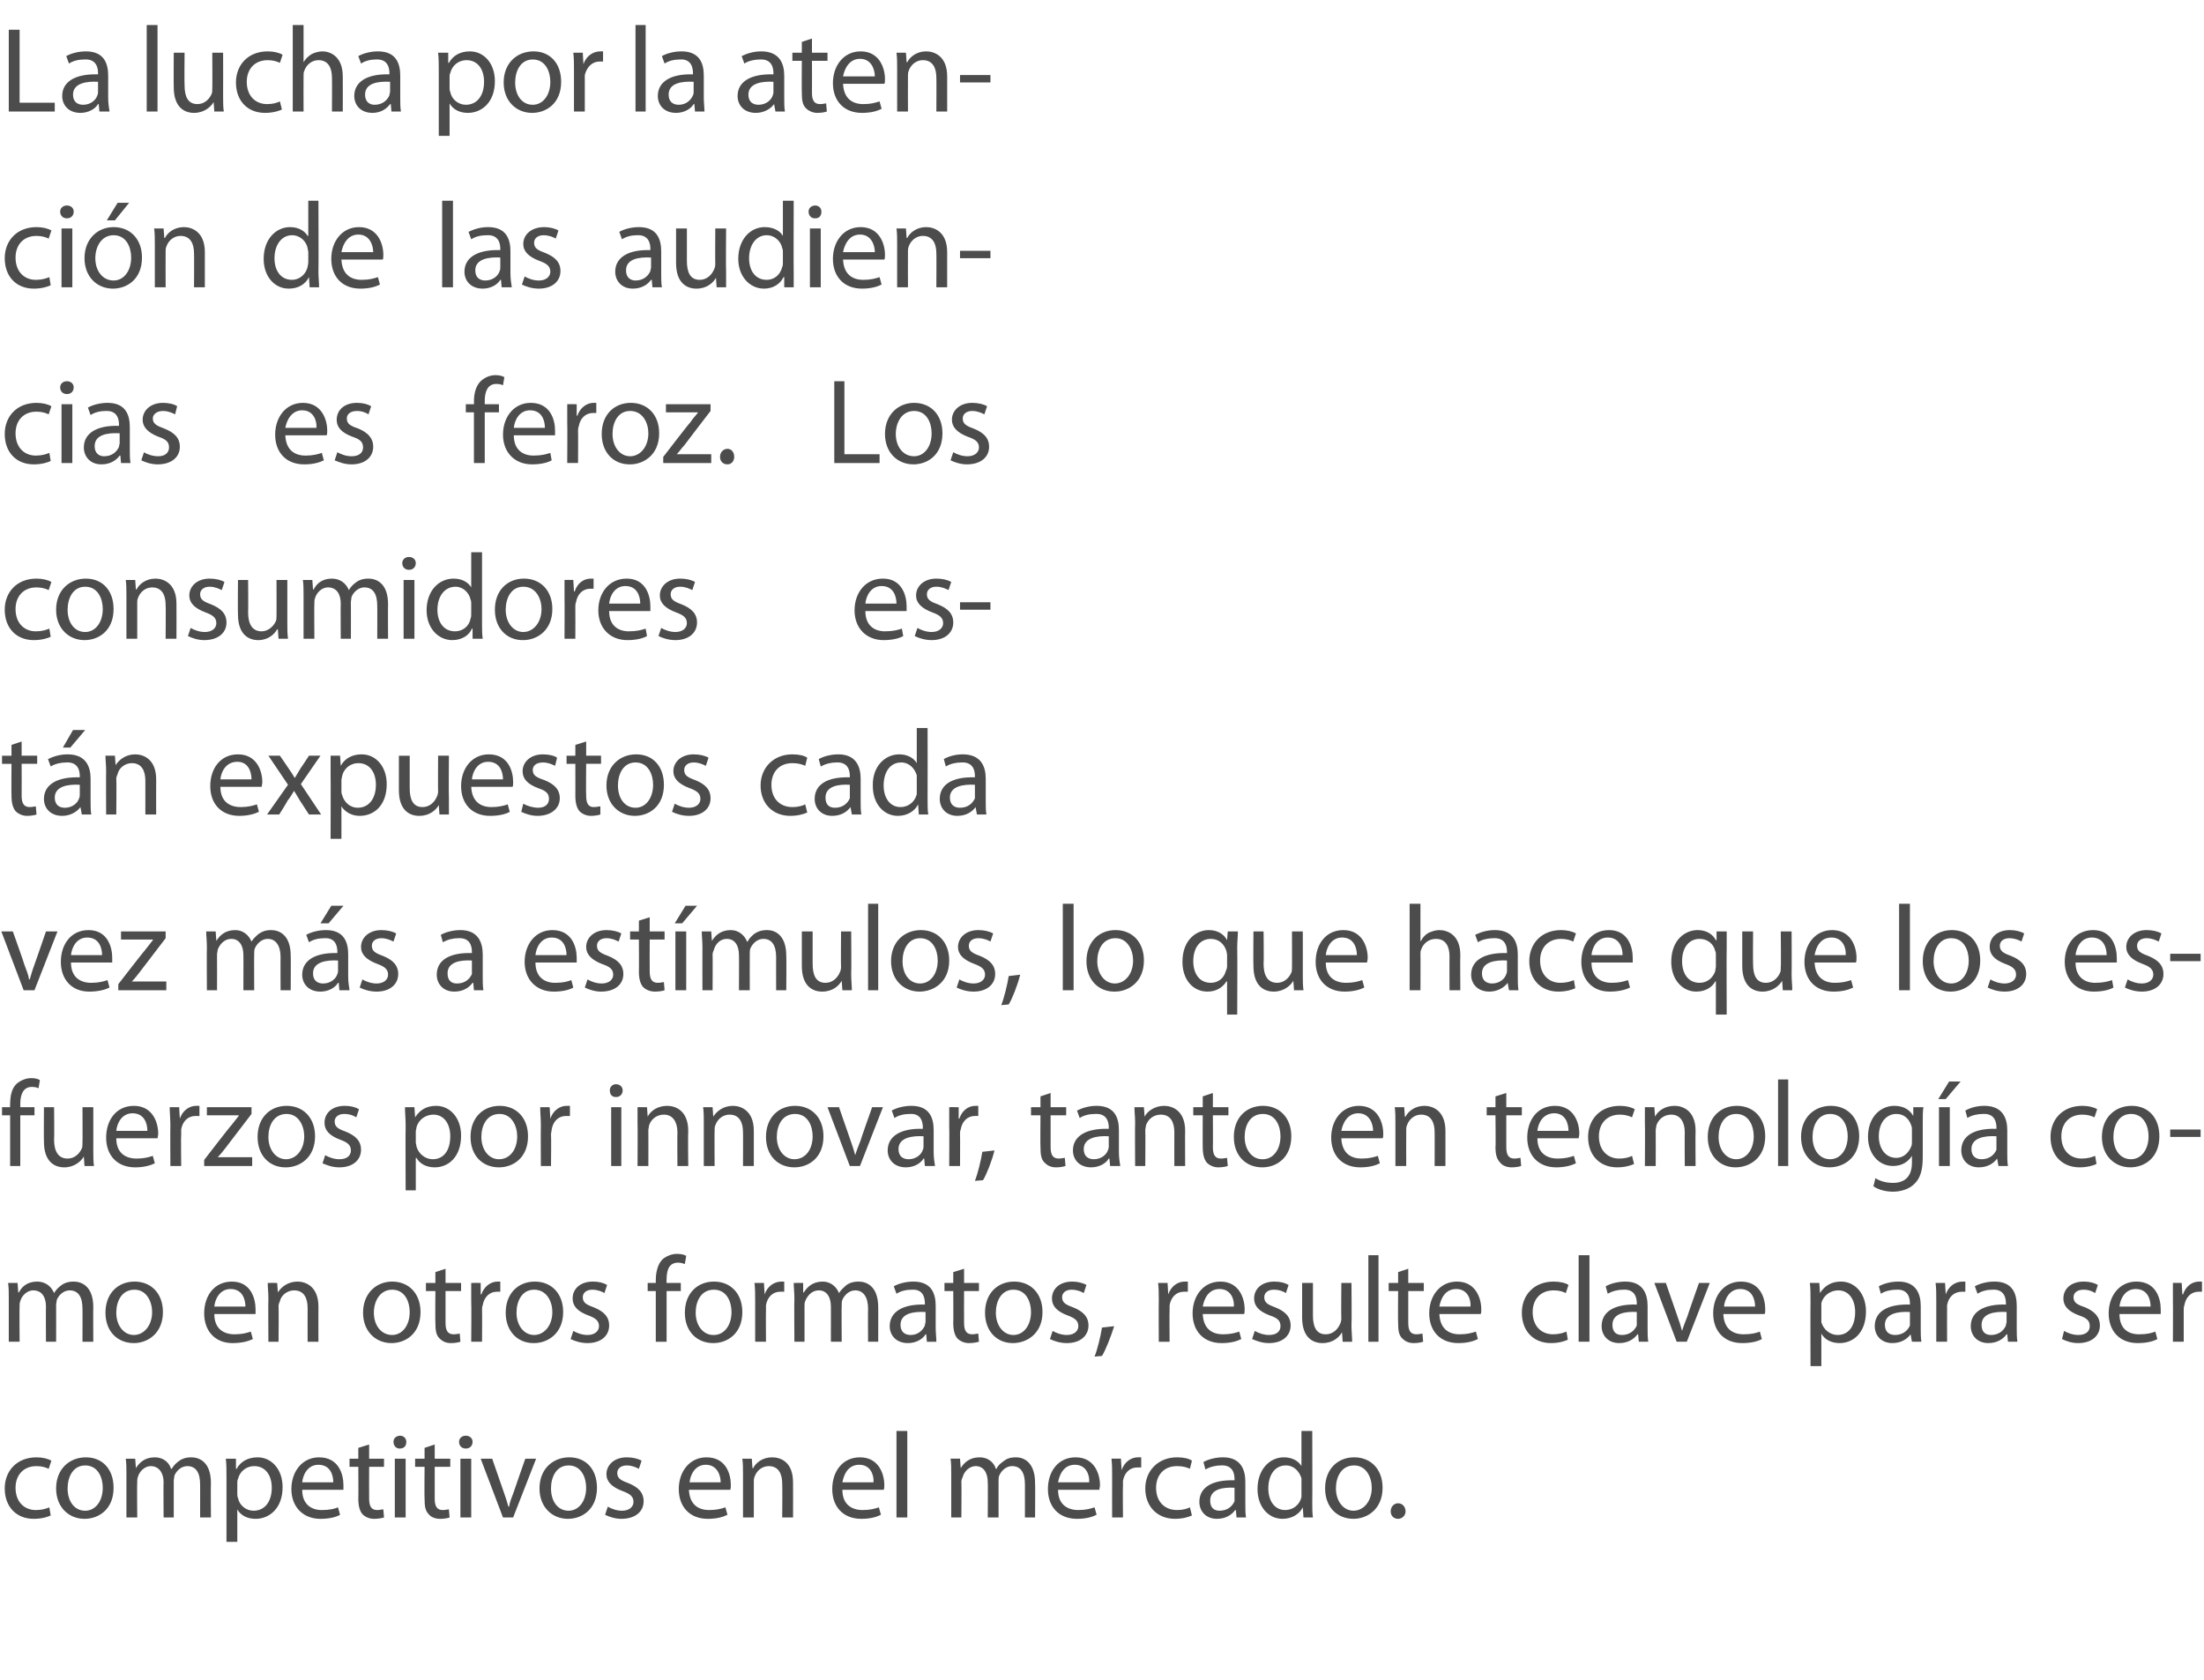 <?xml version="1.0" standalone="no"?><!DOCTYPE svg PUBLIC "-//W3C//DTD SVG 1.1//EN" "http://www.w3.org/Graphics/SVG/1.1/DTD/svg11.dtd"><svg xmlns="http://www.w3.org/2000/svg" version="1.1" width="326px" height="248.5px" viewBox="0 -3 326 248.5" style="top:-3px"><desc>La lucha por la atenci n de las audiencias es feroz. Los consumidores est n expuestos cada vez m s a est mulos, lo qu...</desc><defs/><g id="Polygon238608"><path d="m7.5 221.2c-.4.2-1.3.5-2.5.5c-2.6 0-4.3-1.8-4.3-4.5c0-2.6 1.8-4.6 4.7-4.6c.9 0 1.7.2 2.2.5c0 0-.4 1.2-.4 1.2c-.4-.2-1-.4-1.8-.4c-2 0-3.1 1.4-3.1 3.2c0 2.1 1.3 3.3 3 3.3c.9 0 1.5-.2 2-.4c0 0 .2 1.2.2 1.2zm5 .5c-2.3 0-4.2-1.7-4.2-4.5c0-2.9 2-4.6 4.4-4.6c2.5 0 4.1 1.8 4.1 4.5c0 3.2-2.2 4.6-4.3 4.6c0 0 0 0 0 0zm.1-1.2c1.5 0 2.6-1.4 2.6-3.4c0-1.5-.7-3.3-2.6-3.3c-1.8 0-2.6 1.7-2.6 3.4c0 1.9 1 3.3 2.6 3.3c0 0 0 0 0 0zm6.1-5.4c0-.9 0-1.6-.1-2.3c.03-.01 1.4 0 1.4 0l.1 1.4c0 0 .05-.01 0 0c.5-.8 1.3-1.6 2.8-1.6c1.2 0 2.1.7 2.4 1.7c0 0 .1 0 .1 0c.3-.5.6-.8 1-1.1c.5-.4 1.1-.6 1.9-.6c1.2 0 2.9.7 2.9 3.8c-.04-.03 0 5.1 0 5.1l-1.6 0c0 0 .01-4.93 0-4.9c0-1.7-.6-2.7-1.9-2.7c-.9 0-1.6.7-1.9 1.4c0 .2-.1.5-.1.8c.01 0 0 5.4 0 5.4l-1.5 0c0 0-.04-5.24 0-5.2c0-1.4-.7-2.4-1.9-2.4c-.9 0-1.7.8-1.9 1.6c-.1.2-.1.5-.1.7c-.05.04 0 5.3 0 5.3l-1.6 0c0 0 .01-6.35 0-6.4zm14.8.5c0-1.1 0-2-.1-2.8c.03-.01 1.5 0 1.5 0l0 1.5c0 0 .08-.02.1 0c.6-1.1 1.7-1.7 3.1-1.7c2.1 0 3.7 1.8 3.7 4.4c0 3.2-2 4.7-4 4.7c-1.2 0-2.2-.5-2.7-1.4c.03.03 0 0 0 0l0 4.8l-1.6 0c0 0 .01-9.47 0-9.5zm1.6 2.4c0 .2 0 .4.1.6c.2 1.1 1.2 1.9 2.3 1.9c1.7 0 2.7-1.4 2.7-3.4c0-1.8-.9-3.2-2.6-3.2c-1.1 0-2.1.7-2.4 1.9c-.1.2-.1.4-.1.6c0 0 0 1.6 0 1.6zm9.6-.6c0 2.2 1.4 3 2.9 3c1.2 0 1.9-.2 2.4-.4c0 0 .3 1.1.3 1.1c-.5.3-1.5.6-2.9.6c-2.6 0-4.3-1.8-4.3-4.4c0-2.6 1.6-4.7 4.1-4.7c2.9 0 3.6 2.5 3.6 4.1c0 .3 0 .6 0 .7c0 0-6.1 0-6.1 0zm4.6-1.1c0-1-.4-2.6-2.2-2.6c-1.6 0-2.3 1.5-2.4 2.6c0 0 4.6 0 4.6 0zm5.3-5.6l0 2.1l2.2 0l0 1.2l-2.2 0c0 0-.02 4.67 0 4.7c0 1.1.3 1.7 1.2 1.7c.4 0 .6-.1.9-.1c0 0 .1 1.2.1 1.2c-.4.1-.8.2-1.5.2c-.7 0-1.3-.3-1.7-.7c-.4-.5-.6-1.2-.6-2.3c.03.03 0-4.7 0-4.7l-1.3 0l0-1.2l1.3 0l0-1.6l1.6-.5zm3.8 10.8l0-8.7l1.6 0l0 8.7l-1.6 0zm.7-10.2c-.5 0-.9-.4-.9-1c0-.5.4-.9 1-.9c.5 0 .9.4.9.9c0 .6-.3 1-1 1c0 0 0 0 0 0zm5.2-.6l0 2.1l2.3 0l0 1.2l-2.3 0c0 0 .01 4.67 0 4.7c0 1.1.3 1.7 1.2 1.7c.4 0 .7-.1.9-.1c0 0 .1 1.2.1 1.2c-.3.1-.8.2-1.4.2c-.8 0-1.4-.3-1.7-.7c-.5-.5-.6-1.2-.6-2.3c-.04.03 0-4.7 0-4.7l-1.4 0l0-1.2l1.4 0l0-1.6l1.5-.5zm3.8 10.8l0-8.7l1.6 0l0 8.7l-1.6 0zm.8-10.2c-.6 0-1-.4-1-1c0-.5.4-.9 1-.9c.6 0 1 .4 1 .9c0 .6-.4 1-1 1c0 0 0 0 0 0zm3.9 1.5c0 0 1.7 4.87 1.7 4.9c.3.8.5 1.5.7 2.2c0 0 .1 0 .1 0c.1-.7.4-1.4.7-2.2c-.01-.03 1.7-4.9 1.7-4.9l1.6 0l-3.4 8.7l-1.5 0l-3.3-8.7l1.7 0zm11.2 8.9c-2.3 0-4.2-1.7-4.2-4.5c0-2.9 2-4.6 4.4-4.6c2.5 0 4.1 1.8 4.1 4.5c0 3.2-2.2 4.6-4.3 4.6c0 0 0 0 0 0zm.1-1.2c1.5 0 2.6-1.4 2.6-3.4c0-1.5-.7-3.3-2.6-3.3c-1.8 0-2.6 1.7-2.6 3.4c0 1.9 1 3.3 2.6 3.3c0 0 0 0 0 0zm5.8-.6c.5.3 1.3.6 2.1.6c1.1 0 1.7-.6 1.7-1.3c0-.8-.5-1.2-1.6-1.6c-1.6-.6-2.4-1.4-2.4-2.5c0-1.4 1.2-2.5 3-2.5c.9 0 1.7.2 2.2.5c0 0-.4 1.2-.4 1.2c-.4-.2-1-.5-1.8-.5c-.9 0-1.4.5-1.4 1.1c0 .8.5 1.1 1.6 1.5c1.5.6 2.3 1.4 2.3 2.7c0 1.5-1.2 2.6-3.3 2.6c-.9 0-1.8-.3-2.4-.6c0 0 .4-1.2.4-1.2zm12-2.5c.1 2.2 1.4 3 3 3c1.1 0 1.8-.2 2.4-.4c0 0 .3 1.1.3 1.1c-.6.3-1.5.6-2.9.6c-2.7 0-4.3-1.8-4.3-4.4c0-2.6 1.6-4.7 4.1-4.7c2.9 0 3.6 2.5 3.6 4.1c0 .3 0 .6-.1.7c0 0-6.1 0-6.1 0zm4.7-1.1c0-1-.5-2.6-2.2-2.6c-1.6 0-2.3 1.5-2.4 2.6c0 0 4.6 0 4.6 0zm3.3-1.2c0-.9 0-1.6-.1-2.3c.03-.01 1.4 0 1.4 0l.1 1.4c0 0 .06.01.1 0c.4-.8 1.4-1.6 2.8-1.6c1.3 0 3.1.7 3.1 3.7c.02 0 0 5.2 0 5.2l-1.6 0c0 0 .04-5.02 0-5c0-1.4-.5-2.6-2-2.6c-1 0-1.8.7-2.1 1.6c-.1.2-.1.5-.1.7c-.01.04 0 5.3 0 5.3l-1.6 0c0 0 .01-6.35 0-6.4zm14.7 2.3c0 2.2 1.4 3 3 3c1.1 0 1.8-.2 2.4-.4c0 0 .3 1.1.3 1.1c-.6.3-1.5.6-2.9.6c-2.7 0-4.3-1.8-4.3-4.4c0-2.6 1.5-4.7 4.1-4.7c2.8 0 3.6 2.5 3.6 4.1c0 .3 0 .6-.1.7c0 0-6.1 0-6.1 0zm4.6-1.1c.1-1-.4-2.6-2.1-2.6c-1.7 0-2.3 1.5-2.5 2.6c0 0 4.6 0 4.6 0zm3.4-7.6l1.6 0l0 12.8l-1.6 0l0-12.8zm8.1 6.4c0-.9 0-1.6-.1-2.3c.02-.01 1.4 0 1.4 0l.1 1.4c0 0 .03-.01 0 0c.5-.8 1.3-1.6 2.8-1.6c1.2 0 2.1.7 2.4 1.7c0 0 .1 0 .1 0c.2-.5.6-.8 1-1.1c.5-.4 1-.6 1.9-.6c1.1 0 2.8.7 2.8 3.8c.04-.03 0 5.1 0 5.1l-1.5 0c0 0 0-4.93 0-4.9c0-1.7-.6-2.7-1.9-2.7c-.9 0-1.6.7-1.9 1.4c-.1.2-.1.5-.1.8c-.01 0 0 5.4 0 5.4l-1.6 0c0 0 .04-5.24 0-5.2c0-1.4-.6-2.4-1.8-2.4c-.9 0-1.7.8-1.9 1.6c-.1.2-.2.5-.2.7c.04.04 0 5.3 0 5.3l-1.5 0c0 0-.01-6.35 0-6.4zm15.8 2.3c0 2.2 1.4 3 3 3c1.1 0 1.8-.2 2.4-.4c0 0 .3 1.1.3 1.1c-.6.3-1.5.6-2.9.6c-2.7 0-4.3-1.8-4.3-4.4c0-2.6 1.5-4.7 4.1-4.7c2.8 0 3.6 2.5 3.6 4.1c0 .3-.1.6-.1.7c0 0-6.1 0-6.1 0zm4.6-1.1c.1-1-.4-2.6-2.1-2.6c-1.7 0-2.3 1.5-2.5 2.6c0 0 4.6 0 4.6 0zm3.4-.8c0-1 0-1.9-.1-2.7c.01-.01 1.4 0 1.4 0l.1 1.7c0 0 .02 0 0 0c.4-1.2 1.4-1.9 2.4-1.9c.2 0 .3 0 .5 0c0 0 0 1.5 0 1.5c-.2 0-.3 0-.6 0c-1.1 0-1.9.8-2.1 2c0 .2 0 .5 0 .7c-.04.04 0 4.7 0 4.7l-1.6 0c0 0-.02-5.99 0-6zm11.8 5.7c-.4.2-1.3.5-2.5.5c-2.6 0-4.4-1.8-4.4-4.5c0-2.6 1.9-4.6 4.7-4.6c1 0 1.8.2 2.2.5c0 0-.3 1.2-.3 1.2c-.4-.2-1-.4-1.9-.4c-2 0-3.1 1.4-3.1 3.2c0 2.1 1.3 3.3 3.1 3.3c.9 0 1.5-.2 1.9-.4c0 0 .3 1.2.3 1.2zm7.9-1.8c0 .8 0 1.5.1 2.1c.02 0-1.4 0-1.4 0l-.1-1.1c0 0-.1 0-.1 0c-.5.7-1.4 1.3-2.7 1.3c-1.7 0-2.6-1.2-2.6-2.5c0-2.1 1.8-3.3 5.2-3.2c0 0 0-.2 0-.2c0-.7-.2-2.1-2-2c-.8 0-1.6.2-2.3.6c0 0-.3-1.1-.3-1.1c.7-.4 1.8-.7 2.9-.7c2.6 0 3.3 1.8 3.3 3.6c0 0 0 3.2 0 3.2zm-1.6-2.3c-1.7-.1-3.6.2-3.6 1.9c0 1.1.6 1.5 1.4 1.5c1.2 0 1.9-.7 2.2-1.4c0-.2 0-.4 0-.5c0 0 0-1.5 0-1.5zm11.5-8.4c0 0 .03 10.55 0 10.6c0 .7 0 1.6.1 2.2c0 0-1.4 0-1.4 0l-.1-1.5c0 0-.03-.01 0 0c-.5 1-1.6 1.7-3 1.7c-2.1 0-3.7-1.8-3.7-4.4c0-2.9 1.8-4.7 3.9-4.7c1.3 0 2.2.6 2.6 1.3c.01 0 0 0 0 0l0-5.2l1.6 0zm-1.6 7.6c0-.2 0-.4 0-.6c-.3-1-1.1-1.9-2.3-1.9c-1.7 0-2.6 1.5-2.6 3.4c0 1.8.9 3.2 2.5 3.2c1.1 0 2.1-.7 2.4-1.9c0-.2 0-.4 0-.7c0 0 0-1.5 0-1.5zm7.7 5.4c-2.4 0-4.2-1.7-4.2-4.5c0-2.9 1.9-4.6 4.3-4.6c2.5 0 4.2 1.8 4.2 4.5c0 3.2-2.3 4.6-4.3 4.6c0 0 0 0 0 0zm0-1.2c1.5 0 2.7-1.4 2.7-3.4c0-1.5-.8-3.3-2.6-3.3c-1.9 0-2.7 1.7-2.7 3.4c0 1.9 1.1 3.3 2.6 3.3c0 0 0 0 0 0zm6.6 1.2c-.7 0-1.1-.5-1.1-1.1c0-.7.5-1.2 1.1-1.2c.6 0 1.1.5 1.1 1.2c0 .6-.5 1.1-1.1 1.1c0 0 0 0 0 0z" stroke="none" fill="#4c4c4c"/></g><g id="Polygon238607"><path d="m1.3 189.1c0-.9 0-1.6-.1-2.3c.04-.01 1.4 0 1.4 0l.1 1.4c0 0 .05-.01.1 0c.4-.8 1.2-1.6 2.7-1.6c1.2 0 2.1.7 2.5 1.7c0 0 0 0 0 0c.3-.5.6-.8 1-1.1c.5-.4 1.1-.6 1.9-.6c1.2 0 2.9.7 2.9 3.8c-.03-.03 0 5.1 0 5.1l-1.6 0c0 0 .02-4.93 0-4.9c0-1.7-.6-2.7-1.9-2.7c-.9 0-1.6.7-1.9 1.4c0 .2-.1.5-.1.8c.02 0 0 5.4 0 5.4l-1.5 0c0 0-.03-5.24 0-5.2c0-1.4-.6-2.4-1.9-2.4c-.9 0-1.7.8-1.9 1.6c-.1.2-.1.5-.1.7c-.04.04 0 5.3 0 5.3l-1.6 0c0 0 .01-6.35 0-6.4zm18.5 6.6c-2.4 0-4.2-1.7-4.2-4.5c0-2.9 1.9-4.6 4.3-4.6c2.5 0 4.2 1.8 4.2 4.5c0 3.2-2.3 4.6-4.3 4.6c0 0 0 0 0 0zm0-1.2c1.5 0 2.7-1.4 2.7-3.4c0-1.5-.8-3.3-2.6-3.3c-1.9 0-2.7 1.7-2.7 3.4c0 1.9 1.1 3.3 2.6 3.3c0 0 0 0 0 0zm11.9-3.1c0 2.2 1.4 3 3 3c1.1 0 1.8-.2 2.4-.4c0 0 .3 1.1.3 1.1c-.6.3-1.6.6-3 .6c-2.6 0-4.2-1.8-4.2-4.4c0-2.6 1.5-4.7 4.1-4.7c2.8 0 3.5 2.5 3.5 4.1c0 .3 0 .6 0 .7c0 0-6.1 0-6.1 0zm4.6-1.1c0-1-.4-2.6-2.2-2.6c-1.6 0-2.3 1.5-2.4 2.6c0 0 4.6 0 4.6 0zm3.4-1.2c0-.9-.1-1.6-.1-2.3c-.01-.01 1.4 0 1.4 0l.1 1.4c0 0 .02.01 0 0c.5-.8 1.5-1.6 2.9-1.6c1.2 0 3.1.7 3.1 3.7c-.02 0 0 5.2 0 5.2l-1.6 0c0 0-.01-5.02 0-5c0-1.4-.5-2.6-2-2.6c-1 0-1.9.7-2.1 1.6c-.1.2-.2.5-.2.7c.05.04 0 5.3 0 5.3l-1.5 0c0 0-.04-6.35 0-6.4zm18.2 6.6c-2.3 0-4.2-1.7-4.2-4.5c0-2.9 2-4.6 4.3-4.6c2.5 0 4.2 1.8 4.2 4.5c0 3.2-2.2 4.6-4.3 4.6c0 0 0 0 0 0zm.1-1.2c1.5 0 2.6-1.4 2.6-3.4c0-1.5-.7-3.3-2.6-3.3c-1.8 0-2.7 1.7-2.7 3.4c0 1.9 1.1 3.3 2.7 3.3c0 0 0 0 0 0zm7.9-9.8l0 2.1l2.3 0l0 1.2l-2.3 0c0 0 .01 4.67 0 4.7c0 1.1.3 1.7 1.2 1.7c.4 0 .7-.1.9-.1c0 0 .1 1.2.1 1.2c-.3.1-.8.2-1.4.2c-.8 0-1.3-.3-1.7-.7c-.5-.5-.6-1.2-.6-2.3c-.04.03 0-4.7 0-4.7l-1.4 0l0-1.2l1.4 0l0-1.6l1.5-.5zm3.8 4.8c0-1 0-1.9 0-2.7c-.02-.01 1.4 0 1.4 0l0 1.7c0 0 .09 0 .1 0c.4-1.2 1.4-1.9 2.4-1.9c.2 0 .3 0 .4 0c0 0 0 1.5 0 1.5c-.1 0-.3 0-.5 0c-1.1 0-1.9.8-2.1 2c-.1.2-.1.5-.1.7c.03.04 0 4.7 0 4.7l-1.6 0c0 0 .05-5.99 0-6zm9.2 6.2c-2.3 0-4.1-1.7-4.1-4.5c0-2.9 1.9-4.6 4.3-4.6c2.5 0 4.2 1.8 4.2 4.5c0 3.2-2.3 4.6-4.3 4.6c0 0-.1 0-.1 0zm.1-1.2c1.5 0 2.7-1.4 2.7-3.4c0-1.5-.8-3.3-2.7-3.3c-1.8 0-2.6 1.7-2.6 3.4c0 1.9 1.1 3.3 2.6 3.3c0 0 0 0 0 0zm5.8-.6c.5.3 1.3.6 2.1.6c1.1 0 1.7-.6 1.7-1.3c0-.8-.5-1.2-1.6-1.6c-1.6-.6-2.3-1.4-2.3-2.5c0-1.4 1.1-2.5 3-2.5c.9 0 1.6.2 2.1.5c0 0-.4 1.2-.4 1.2c-.3-.2-1-.5-1.8-.5c-.9 0-1.4.5-1.4 1.1c0 .8.5 1.1 1.6 1.5c1.5.6 2.3 1.4 2.3 2.7c0 1.5-1.2 2.6-3.2 2.6c-1 0-1.9-.3-2.5-.6c0 0 .4-1.2.4-1.2zm12.2 1.6l0-7.5l-1.2 0l0-1.2l1.2 0c0 0 0-.43 0-.4c0-1.2.3-2.4 1-3.1c.6-.5 1.4-.8 2.1-.8c.6 0 1.1.1 1.4.3c0 0-.2 1.2-.2 1.2c-.3-.1-.6-.2-1-.2c-1.4 0-1.7 1.2-1.7 2.5c-.03.02 0 .5 0 .5l2.1 0l0 1.2l-2.1 0l0 7.5l-1.6 0zm8.5.2c-2.4 0-4.2-1.7-4.2-4.5c0-2.9 1.9-4.6 4.3-4.6c2.5 0 4.2 1.8 4.2 4.5c0 3.2-2.2 4.6-4.3 4.6c0 0 0 0 0 0zm.1-1.2c1.5 0 2.6-1.4 2.6-3.4c0-1.5-.7-3.3-2.6-3.3c-1.9 0-2.7 1.7-2.7 3.4c0 1.9 1.1 3.3 2.6 3.3c0 0 .1 0 .1 0zm6.1-5c0-1 0-1.9-.1-2.7c.01-.01 1.4 0 1.4 0l.1 1.7c0 0 .03 0 0 0c.4-1.2 1.4-1.9 2.5-1.9c.1 0 .2 0 .4 0c0 0 0 1.5 0 1.5c-.2 0-.3 0-.6 0c-1.1 0-1.9.8-2.1 2c0 .2 0 .5 0 .7c-.03.04 0 4.7 0 4.7l-1.6 0c0 0-.01-5.99 0-6zm5.8-.4c0-.9-.1-1.6-.1-2.3c-.01-.01 1.4 0 1.4 0l0 1.4c0 0 .1-.01.1 0c.5-.8 1.3-1.6 2.8-1.6c1.1 0 2 .7 2.4 1.7c0 0 0 0 0 0c.3-.5.7-.8 1-1.1c.5-.4 1.1-.6 1.9-.6c1.2 0 2.9.7 2.9 3.8c.01-.03 0 5.1 0 5.1l-1.5 0c0 0-.03-4.93 0-4.9c0-1.7-.7-2.7-1.9-2.7c-.9 0-1.6.7-1.9 1.4c-.1.2-.1.5-.1.8c-.04 0 0 5.4 0 5.4l-1.6 0c0 0 .01-5.24 0-5.2c0-1.4-.6-2.4-1.8-2.4c-1 0-1.7.8-2 1.6c-.1.2-.1.5-.1.7c.01.04 0 5.3 0 5.3l-1.5 0c0 0-.04-6.35 0-6.4zm20.9 4.3c0 .8.1 1.5.1 2.1c.04 0-1.4 0-1.4 0l-.1-1.1c0 0-.08 0-.1 0c-.4.7-1.4 1.3-2.6 1.3c-1.8 0-2.7-1.2-2.7-2.5c0-2.1 1.9-3.3 5.2-3.2c0 0 0-.2 0-.2c0-.7-.2-2.1-1.9-2c-.9 0-1.7.2-2.3.6c0 0-.4-1.1-.4-1.1c.7-.4 1.8-.7 2.9-.7c2.7 0 3.3 1.8 3.3 3.6c0 0 0 3.2 0 3.2zm-1.5-2.3c-1.8-.1-3.7.2-3.7 1.9c0 1.1.7 1.5 1.5 1.5c1.1 0 1.8-.7 2.1-1.4c0-.2.1-.4.1-.5c0 0 0-1.5 0-1.5zm5.7-6.4l0 2.1l2.2 0l0 1.2l-2.2 0c0 0-.02 4.67 0 4.7c0 1.1.3 1.7 1.2 1.7c.4 0 .6-.1.9-.1c0 0 .1 1.2.1 1.2c-.4.1-.8.2-1.5.2c-.7 0-1.3-.3-1.7-.7c-.4-.5-.6-1.2-.6-2.3c.03.03 0-4.7 0-4.7l-1.3 0l0-1.2l1.3 0l0-1.6l1.6-.5zm7.2 11c-2.3 0-4.1-1.7-4.1-4.5c0-2.9 1.9-4.6 4.3-4.6c2.5 0 4.2 1.8 4.2 4.5c0 3.2-2.3 4.6-4.4 4.6c0 0 0 0 0 0zm.1-1.2c1.5 0 2.6-1.4 2.6-3.4c0-1.5-.7-3.3-2.6-3.3c-1.8 0-2.6 1.7-2.6 3.4c0 1.9 1.1 3.3 2.6 3.3c0 0 0 0 0 0zm5.8-.6c.5.3 1.3.6 2.1.6c1.1 0 1.7-.6 1.7-1.3c0-.8-.5-1.2-1.6-1.6c-1.6-.6-2.3-1.4-2.3-2.5c0-1.4 1.1-2.5 3-2.5c.8 0 1.6.2 2.1.5c0 0-.4 1.2-.4 1.2c-.3-.2-1-.5-1.8-.5c-.9 0-1.4.5-1.4 1.1c0 .8.5 1.1 1.6 1.5c1.5.6 2.3 1.4 2.3 2.7c0 1.5-1.2 2.6-3.2 2.6c-1 0-1.9-.3-2.5-.6c0 0 .4-1.2.4-1.2zm6.2 3.8c.4-1 .9-3 1.1-4.3c0 0 1.8-.2 1.8-.2c-.5 1.6-1.3 3.6-1.8 4.4c0 0-1.1.1-1.1.1zm9.5-8.2c0-1 0-1.9-.1-2.7c0-.01 1.4 0 1.4 0l.1 1.7c0 0 .01 0 0 0c.4-1.2 1.4-1.9 2.4-1.9c.2 0 .3 0 .5 0c0 0 0 1.5 0 1.5c-.2 0-.3 0-.6 0c-1.1 0-1.9.8-2.1 2c0 .2 0 .5 0 .7c-.04.04 0 4.7 0 4.7l-1.6 0c0 0-.03-5.99 0-6zm6.5 1.9c.1 2.2 1.4 3 3 3c1.1 0 1.8-.2 2.4-.4c0 0 .3 1.1.3 1.1c-.6.3-1.5.6-2.9.6c-2.7 0-4.3-1.8-4.3-4.4c0-2.6 1.6-4.7 4.1-4.7c2.8 0 3.6 2.5 3.6 4.1c0 .3 0 .6-.1.7c0 0-6.1 0-6.1 0zm4.6-1.1c.1-1-.4-2.6-2.1-2.6c-1.7 0-2.3 1.5-2.5 2.6c0 0 4.6 0 4.6 0zm3.1 3.6c.5.3 1.3.6 2.1.6c1.2 0 1.7-.6 1.7-1.3c0-.8-.4-1.2-1.6-1.6c-1.6-.6-2.3-1.4-2.3-2.5c0-1.4 1.1-2.5 3-2.5c.9 0 1.6.2 2.1.5c0 0-.4 1.2-.4 1.2c-.3-.2-.9-.5-1.8-.5c-.9 0-1.4.5-1.4 1.1c0 .8.5 1.1 1.6 1.5c1.5.6 2.3 1.4 2.3 2.7c0 1.5-1.2 2.6-3.2 2.6c-1 0-1.8-.3-2.5-.6c0 0 .4-1.2.4-1.2zm14.3-.8c0 .9.1 1.7.1 2.4c.02 0-1.4 0-1.4 0l-.1-1.4c0 0-.01-.02 0 0c-.4.7-1.3 1.6-2.9 1.6c-1.4 0-3-.8-3-3.8c0-.02 0-5.1 0-5.1l1.6 0c0 0-.01 4.79 0 4.8c0 1.7.5 2.8 1.9 2.8c1.1 0 1.8-.8 2.1-1.5c.1-.2.2-.5.2-.8c-.04.02 0-5.3 0-5.3l1.5 0c0 0 .05 6.31 0 6.3zm2.5-10.4l1.5 0l0 12.8l-1.5 0l0-12.8zm5.9 2l0 2.1l2.3 0l0 1.2l-2.3 0c0 0 .01 4.67 0 4.7c0 1.1.3 1.7 1.2 1.7c.4 0 .7-.1.9-.1c0 0 .1 1.2.1 1.2c-.3.1-.8.2-1.4.2c-.8 0-1.3-.3-1.7-.7c-.5-.5-.6-1.2-.6-2.3c-.04.03 0-4.7 0-4.7l-1.4 0l0-1.2l1.4 0l0-1.6l1.5-.5zm4.6 6.7c.1 2.2 1.4 3 3 3c1.1 0 1.8-.2 2.4-.4c0 0 .3 1.1.3 1.1c-.6.3-1.5.6-2.9.6c-2.7 0-4.3-1.8-4.3-4.4c0-2.6 1.6-4.7 4.1-4.7c2.8 0 3.6 2.5 3.6 4.1c0 .3 0 .6-.1.7c0 0-6.1 0-6.1 0zm4.6-1.1c.1-1-.4-2.6-2.1-2.6c-1.7 0-2.3 1.5-2.5 2.6c0 0 4.6 0 4.6 0zm14.4 4.9c-.4.2-1.3.5-2.5.5c-2.6 0-4.3-1.8-4.3-4.5c0-2.6 1.8-4.6 4.7-4.6c.9 0 1.8.2 2.2.5c0 0-.4 1.2-.4 1.2c-.4-.2-.9-.4-1.8-.4c-2 0-3.1 1.4-3.1 3.2c0 2.1 1.3 3.3 3 3.3c.9 0 1.5-.2 2-.4c0 0 .2 1.2.2 1.2zm1.6-12.5l1.6 0l0 12.8l-1.6 0l0-12.8zm10.2 10.7c0 .8 0 1.5.1 2.1c.02 0-1.4 0-1.4 0l-.1-1.1c0 0-.1 0-.1 0c-.5.7-1.4 1.3-2.7 1.3c-1.7 0-2.6-1.2-2.6-2.5c0-2.1 1.8-3.3 5.2-3.2c0 0 0-.2 0-.2c0-.7-.2-2.1-2-2c-.8 0-1.6.2-2.3.6c0 0-.3-1.1-.3-1.1c.7-.4 1.8-.7 2.9-.7c2.6 0 3.3 1.8 3.3 3.6c0 0 0 3.2 0 3.2zm-1.6-2.3c-1.7-.1-3.6.2-3.6 1.9c0 1.1.6 1.5 1.4 1.5c1.2 0 1.9-.7 2.2-1.4c0-.2 0-.4 0-.5c0 0 0-1.5 0-1.5zm4.3-4.3c0 0 1.69 4.87 1.7 4.9c.3.8.5 1.5.7 2.2c0 0 0 0 0 0c.2-.7.5-1.4.8-2.2c-.02-.03 1.7-4.9 1.7-4.9l1.6 0l-3.4 8.7l-1.5 0l-3.3-8.7l1.7 0zm8.5 4.6c.1 2.2 1.4 3 3 3c1.2 0 1.9-.2 2.4-.4c0 0 .3 1.1.3 1.1c-.5.3-1.5.6-2.9.6c-2.7 0-4.3-1.8-4.3-4.4c0-2.6 1.6-4.7 4.1-4.7c2.9 0 3.6 2.5 3.6 4.1c0 .3 0 .6-.1.7c0 0-6.1 0-6.1 0zm4.7-1.1c0-1-.4-2.6-2.2-2.6c-1.6 0-2.3 1.5-2.4 2.6c0 0 4.6 0 4.6 0zm8.2-.7c0-1.1 0-2-.1-2.8c0-.01 1.4 0 1.4 0l.1 1.5c0 0 .04-.02 0 0c.7-1.1 1.7-1.7 3.1-1.7c2.1 0 3.7 1.8 3.7 4.4c0 3.2-1.9 4.7-3.9 4.7c-1.2 0-2.2-.5-2.7-1.4c-.01.03 0 0 0 0l0 4.8l-1.6 0c0 0-.03-9.47 0-9.5zm1.6 2.4c0 .2 0 .4 0 .6c.3 1.1 1.3 1.9 2.4 1.9c1.7 0 2.6-1.4 2.6-3.4c0-1.8-.9-3.2-2.5-3.2c-1.1 0-2.2.7-2.5 1.9c0 .2 0 .4 0 .6c0 0 0 1.6 0 1.6zm14.7 1.4c0 .8 0 1.5.1 2.1c.01 0-1.4 0-1.4 0l-.2-1.1c0 0-.01 0 0 0c-.5.7-1.4 1.3-2.7 1.3c-1.7 0-2.6-1.2-2.6-2.5c0-2.1 1.8-3.3 5.2-3.2c0 0 0-.2 0-.2c0-.7-.2-2.1-2-2c-.8 0-1.7.2-2.3.6c0 0-.3-1.1-.3-1.1c.7-.4 1.8-.7 2.9-.7c2.6 0 3.3 1.8 3.3 3.6c0 0 0 3.2 0 3.2zm-1.6-2.3c-1.7-.1-3.7.2-3.7 1.9c0 1.1.7 1.5 1.5 1.5c1.2 0 1.9-.7 2.2-1.4c0-.2 0-.4 0-.5c0 0 0-1.5 0-1.5zm3.9-1.6c0-1 0-1.9-.1-2.7c.02-.01 1.4 0 1.4 0l.1 1.7c0 0 .03 0 0 0c.4-1.2 1.4-1.9 2.5-1.9c.1 0 .3 0 .4 0c0 0 0 1.5 0 1.5c-.2 0-.3 0-.5 0c-1.2 0-2 .8-2.2 2c0 .2 0 .5 0 .7c-.02.04 0 4.7 0 4.7l-1.6 0c0 0-.01-5.99 0-6zm11.9 3.9c0 .8 0 1.5.1 2.1c.03 0-1.4 0-1.4 0l-.1-1.1c0 0-.09 0-.1 0c-.5.7-1.4 1.3-2.7 1.3c-1.7 0-2.6-1.2-2.6-2.5c0-2.1 1.9-3.3 5.2-3.2c0 0 0-.2 0-.2c0-.7-.2-2.1-2-2c-.8 0-1.6.2-2.2.6c0 0-.4-1.1-.4-1.1c.7-.4 1.8-.7 2.9-.7c2.7 0 3.3 1.8 3.3 3.6c0 0 0 3.2 0 3.2zm-1.5-2.3c-1.8-.1-3.7.2-3.7 1.9c0 1.1.6 1.5 1.4 1.5c1.2 0 1.9-.7 2.2-1.4c0-.2.1-.4.1-.5c0 0 0-1.5 0-1.5zm8.5 2.8c.5.3 1.3.6 2.1.6c1.2 0 1.7-.6 1.7-1.3c0-.8-.4-1.2-1.6-1.6c-1.6-.6-2.3-1.4-2.3-2.5c0-1.4 1.1-2.5 3-2.5c.9 0 1.6.2 2.1.5c0 0-.4 1.2-.4 1.2c-.3-.2-.9-.5-1.7-.5c-1 0-1.5.5-1.5 1.1c0 .8.5 1.1 1.7 1.5c1.4.6 2.2 1.4 2.2 2.7c0 1.5-1.2 2.6-3.2 2.6c-1 0-1.8-.3-2.4-.6c0 0 .3-1.2.3-1.2zm8.2-2.5c0 2.2 1.3 3 2.9 3c1.2 0 1.9-.2 2.4-.4c0 0 .3 1.1.3 1.1c-.5.3-1.5.6-2.9.6c-2.7 0-4.3-1.8-4.3-4.4c0-2.6 1.6-4.7 4.1-4.7c2.9 0 3.6 2.5 3.6 4.1c0 .3 0 .6 0 .7c0 0-6.1 0-6.1 0zm4.6-1.1c0-1-.4-2.6-2.2-2.6c-1.6 0-2.3 1.5-2.4 2.6c0 0 4.6 0 4.6 0zm3.3-.8c0-1 0-1.9 0-2.7c-.04-.01 1.3 0 1.3 0l.1 1.7c0 0 .07 0 .1 0c.4-1.2 1.3-1.9 2.4-1.9c.2 0 .3 0 .4 0c0 0 0 1.5 0 1.5c-.1 0-.3 0-.5 0c-1.1 0-1.9.8-2.1 2c-.1.2-.1.5-.1.7c.01.04 0 4.7 0 4.7l-1.6 0c0 0 .03-5.99 0-6z" stroke="none" fill="#4c4c4c"/></g><g id="Polygon238606"><path d="m1.5 169.5l0-7.5l-1.2 0l0-1.2l1.2 0c0 0-.04-.43 0-.4c0-1.2.2-2.4 1-3.1c.6-.5 1.4-.8 2.1-.8c.6 0 1 .1 1.3.3c0 0-.2 1.2-.2 1.2c-.2-.1-.5-.2-1-.2c-1.3 0-1.7 1.2-1.7 2.5c.02.02 0 .5 0 .5l2.1 0l0 1.2l-2.1 0l0 7.5l-1.5 0zm12.3-2.4c0 .9 0 1.7.1 2.4c-.02 0-1.4 0-1.4 0l-.1-1.4c0 0-.05-.02 0 0c-.4.7-1.4 1.6-2.9 1.6c-1.4 0-3-.8-3-3.8c-.03-.02 0-5.1 0-5.1l1.5 0c0 0 .05 4.79 0 4.8c0 1.7.6 2.8 2 2.8c1.1 0 1.8-.8 2.1-1.5c.1-.2.1-.5.1-.8c.03.02 0-5.3 0-5.3l1.6 0c0 0 .01 6.31 0 6.3zm3.4-1.7c0 2.2 1.4 3 3 3c1.1 0 1.8-.2 2.4-.4c0 0 .3 1.1.3 1.1c-.6.3-1.6.6-2.9.6c-2.7 0-4.3-1.8-4.3-4.4c0-2.6 1.5-4.7 4.1-4.7c2.8 0 3.6 2.5 3.6 4.1c0 .3-.1.6-.1.7c0 0-6.1 0-6.1 0zm4.6-1.1c0-1-.4-2.6-2.2-2.6c-1.6 0-2.3 1.5-2.4 2.6c0 0 4.6 0 4.6 0zm3.4-.8c0-1-.1-1.9-.1-2.7c0-.01 1.4 0 1.4 0l.1 1.7c0 0 .01 0 0 0c.4-1.2 1.4-1.9 2.4-1.9c.2 0 .3 0 .5 0c0 0 0 1.5 0 1.5c-.2 0-.4 0-.6 0c-1.1 0-1.9.8-2.1 2c0 .2 0 .5 0 .7c-.05.04 0 4.7 0 4.7l-1.6 0c0 0-.03-5.99 0-6zm5 5.1c0 0 3.97-5.15 4-5.1c.4-.5.7-.9 1.1-1.4c.02-.02 0-.1 0-.1l-4.7 0l0-1.2l6.6 0l0 1c0 0-3.87 5.05-3.9 5.1c-.3.4-.7.9-1.1 1.3c.01 0 0 0 0 0l5.1 0l0 1.3l-7.1 0l0-.9zm12 1.1c-2.3 0-4.1-1.7-4.1-4.5c0-2.9 1.9-4.6 4.3-4.6c2.5 0 4.2 1.8 4.2 4.5c0 3.2-2.3 4.6-4.3 4.6c0 0-.1 0-.1 0zm.1-1.2c1.5 0 2.7-1.4 2.7-3.4c0-1.5-.8-3.3-2.6-3.3c-1.9 0-2.7 1.7-2.7 3.4c0 1.9 1.1 3.3 2.6 3.3c0 0 0 0 0 0zm5.8-.6c.5.3 1.3.6 2.1.6c1.2 0 1.7-.6 1.7-1.3c0-.8-.5-1.2-1.6-1.6c-1.6-.6-2.3-1.4-2.3-2.5c0-1.4 1.1-2.5 3-2.5c.9 0 1.6.2 2.1.5c0 0-.4 1.2-.4 1.2c-.3-.2-.9-.5-1.8-.5c-.9 0-1.4.5-1.4 1.1c0 .8.5 1.1 1.6 1.5c1.5.6 2.3 1.4 2.3 2.7c0 1.5-1.2 2.6-3.2 2.6c-1 0-1.8-.3-2.5-.6c0 0 .4-1.2.4-1.2zm11.9-4.3c0-1.1-.1-2-.1-2.8c-.01-.01 1.4 0 1.4 0l.1 1.5c0 0 .04-.02 0 0c.7-1.1 1.7-1.7 3.1-1.7c2.1 0 3.7 1.8 3.7 4.4c0 3.2-1.9 4.7-3.9 4.7c-1.2 0-2.2-.5-2.7-1.4c-.02.03-.1 0-.1 0l0 4.8l-1.5 0c0 0-.04-9.47 0-9.5zm1.5 2.4c0 .2.1.4.1.6c.3 1.1 1.3 1.9 2.4 1.9c1.7 0 2.6-1.4 2.6-3.4c0-1.8-.9-3.2-2.5-3.2c-1.1 0-2.2.7-2.5 1.9c0 .2-.1.4-.1.6c0 0 0 1.6 0 1.6zm12.3 3.7c-2.4 0-4.2-1.7-4.2-4.5c0-2.9 1.9-4.6 4.3-4.6c2.5 0 4.2 1.8 4.2 4.5c0 3.2-2.2 4.6-4.3 4.6c0 0 0 0 0 0zm0-1.2c1.6 0 2.7-1.4 2.7-3.4c0-1.5-.8-3.3-2.6-3.3c-1.9 0-2.7 1.7-2.7 3.4c0 1.9 1.1 3.3 2.6 3.3c0 0 0 0 0 0zm6.2-5c0-1-.1-1.9-.1-2.7c-.01-.01 1.4 0 1.4 0l.1 1.7c0 0 .01 0 0 0c.4-1.2 1.4-1.9 2.4-1.9c.2 0 .3 0 .5 0c0 0 0 1.5 0 1.5c-.2 0-.4 0-.6 0c-1.1 0-1.9.8-2.1 2c0 .2-.1.5-.1.7c.05.04 0 4.7 0 4.7l-1.5 0c0 0-.03-5.99 0-6zm10.4 6l0-8.7l1.5 0l0 8.7l-1.5 0zm.7-10.2c-.6 0-.9-.4-.9-1c0-.5.4-.9.9-.9c.6 0 1 .4 1 .9c0 .6-.4 1-1 1c0 0 0 0 0 0zm3.2 3.8c0-.9 0-1.6 0-2.3c-.03-.01 1.4 0 1.4 0l.1 1.4c0 0 0 .01 0 0c.4-.8 1.4-1.6 2.9-1.6c1.2 0 3.1.7 3.1 3.7c-.05 0 0 5.2 0 5.2l-1.6 0c0 0-.03-5.02 0-5c0-1.4-.6-2.6-2-2.6c-1.1 0-1.9.7-2.2 1.6c0 .2-.1.5-.1.7c.02.04 0 5.3 0 5.3l-1.6 0c0 0 .04-6.35 0-6.4zm9.8 0c0-.9 0-1.6-.1-2.3c.02-.01 1.4 0 1.4 0l.1 1.4c0 0 .05.01 0 0c.5-.8 1.5-1.6 2.9-1.6c1.2 0 3.1.7 3.1 3.7c.01 0 0 5.2 0 5.2l-1.6 0c0 0 .02-5.02 0-5c0-1.4-.5-2.6-2-2.6c-1 0-1.8.7-2.1 1.6c-.1.2-.1.5-.1.7c-.03.04 0 5.3 0 5.3l-1.6 0c0 0-.01-6.35 0-6.4zm13.4 6.6c-2.4 0-4.2-1.7-4.2-4.5c0-2.9 1.9-4.6 4.3-4.6c2.5 0 4.2 1.8 4.2 4.5c0 3.2-2.2 4.6-4.3 4.6c0 0 0 0 0 0zm0-1.2c1.6 0 2.7-1.4 2.7-3.4c0-1.5-.7-3.3-2.6-3.3c-1.9 0-2.7 1.7-2.7 3.4c0 1.9 1.1 3.3 2.6 3.3c0 0 0 0 0 0zm6.6-7.7c0 0 1.68 4.87 1.7 4.9c.3.8.5 1.5.7 2.2c0 0 0 0 0 0c.2-.7.5-1.4.8-2.2c-.03-.03 1.7-4.9 1.7-4.9l1.6 0l-3.4 8.7l-1.5 0l-3.3-8.7l1.7 0zm14 6.6c0 .8.1 1.5.2 2.1c-.05 0-1.5 0-1.5 0l-.1-1.1c0 0-.07 0-.1 0c-.4.7-1.4 1.3-2.6 1.3c-1.8 0-2.7-1.2-2.7-2.5c0-2.1 1.9-3.3 5.2-3.2c0 0 0-.2 0-.2c0-.7-.2-2.1-1.9-2c-.9 0-1.7.2-2.3.6c0 0-.4-1.1-.4-1.1c.7-.4 1.8-.7 2.9-.7c2.7 0 3.3 1.8 3.3 3.6c0 0 0 3.2 0 3.2zm-1.5-2.3c-1.7-.1-3.7.2-3.7 1.9c0 1.1.7 1.5 1.5 1.5c1.1 0 1.9-.7 2.1-1.4c.1-.2.1-.4.1-.5c0 0 0-1.5 0-1.5zm3.8-1.6c0-1 0-1.9 0-2.7c-.03-.01 1.4 0 1.4 0l0 1.7c0 0 .08 0 .1 0c.4-1.2 1.3-1.9 2.4-1.9c.2 0 .3 0 .4 0c0 0 0 1.5 0 1.5c-.1 0-.3 0-.5 0c-1.1 0-1.9.8-2.1 2c-.1.2-.1.5-.1.7c.03.04 0 4.7 0 4.7l-1.6 0c0 0 .04-5.99 0-6zm3.8 8.2c.4-1 .9-3 1.1-4.3c0 0 1.8-.2 1.8-.2c-.4 1.6-1.2 3.6-1.7 4.4c0 0-1.2.1-1.2.1zm11.2-13l0 2.1l2.3 0l0 1.2l-2.3 0c0 0 .01 4.67 0 4.7c0 1.1.3 1.7 1.2 1.7c.4 0 .7-.1.9-.1c0 0 .1 1.2.1 1.2c-.3.1-.8.2-1.4.2c-.8 0-1.3-.3-1.7-.7c-.5-.5-.6-1.2-.6-2.3c-.04.03 0-4.7 0-4.7l-1.4 0l0-1.2l1.4 0l0-1.6l1.5-.5zm10.1 8.7c0 .8.1 1.5.2 2.1c-.03 0-1.5 0-1.5 0l-.1-1.1c0 0-.05 0-.1 0c-.4.7-1.4 1.3-2.6 1.3c-1.8 0-2.7-1.2-2.7-2.5c0-2.1 1.9-3.3 5.3-3.2c0 0 0-.2 0-.2c0-.7-.2-2.1-2-2c-.9 0-1.7.2-2.3.6c0 0-.4-1.1-.4-1.1c.8-.4 1.8-.7 2.9-.7c2.7 0 3.3 1.8 3.3 3.6c0 0 0 3.2 0 3.2zm-1.5-2.3c-1.7-.1-3.7.2-3.7 1.9c0 1.1.7 1.5 1.5 1.5c1.1 0 1.9-.7 2.1-1.4c.1-.2.1-.4.1-.5c0 0 0-1.5 0-1.5zm3.9-2c0-.9-.1-1.6-.1-2.3c-.02-.01 1.4 0 1.4 0l.1 1.4c0 0 .01.01 0 0c.4-.8 1.5-1.6 2.9-1.6c1.2 0 3.1.7 3.1 3.7c-.03 0 0 5.2 0 5.2l-1.6 0c0 0-.01-5.02 0-5c0-1.4-.5-2.6-2-2.6c-1.1 0-1.9.7-2.2 1.6c0 .2-.1.5-.1.7c.04.04 0 5.3 0 5.3l-1.5 0c0 0-.04-6.35 0-6.4zm11.5-4.4l0 2.1l2.3 0l0 1.2l-2.3 0c0 0 .03 4.67 0 4.7c0 1.1.3 1.7 1.2 1.7c.4 0 .7-.1.9-.1c0 0 .1 1.2.1 1.2c-.3.1-.8.2-1.4.2c-.7 0-1.3-.3-1.7-.7c-.4-.5-.6-1.2-.6-2.3c-.02.03 0-4.7 0-4.7l-1.4 0l0-1.2l1.4 0l0-1.6l1.5-.5zm7.3 11c-2.4 0-4.2-1.7-4.2-4.5c0-2.9 1.9-4.6 4.3-4.6c2.5 0 4.2 1.8 4.2 4.5c0 3.2-2.2 4.6-4.3 4.6c0 0 0 0 0 0zm.1-1.2c1.5 0 2.6-1.4 2.6-3.4c0-1.5-.7-3.3-2.6-3.3c-1.9 0-2.7 1.7-2.7 3.4c0 1.9 1.1 3.3 2.6 3.3c0 0 .1 0 .1 0zm11.6-3.1c.1 2.2 1.4 3 3 3c1.1 0 1.8-.2 2.4-.4c0 0 .3 1.1.3 1.1c-.6.3-1.5.6-2.9.6c-2.7 0-4.3-1.8-4.3-4.4c0-2.6 1.6-4.7 4.1-4.7c2.8 0 3.6 2.5 3.6 4.1c0 .3 0 .6-.1.7c0 0-6.1 0-6.1 0zm4.7-1.1c0-1-.5-2.6-2.2-2.6c-1.6 0-2.3 1.5-2.5 2.6c0 0 4.7 0 4.7 0zm3.3-1.2c0-.9 0-1.6-.1-2.3c.02-.01 1.4 0 1.4 0l.1 1.4c0 0 .05.01.1 0c.4-.8 1.4-1.6 2.8-1.6c1.2 0 3.1.7 3.1 3.7c.01 0 0 5.2 0 5.2l-1.6 0c0 0 .02-5.02 0-5c0-1.4-.5-2.6-2-2.6c-1 0-1.8.7-2.1 1.6c-.1.2-.1.5-.1.7c-.02.04 0 5.3 0 5.3l-1.6 0c0 0-.01-6.35 0-6.4zm16.4-4.4l0 2.1l2.3 0l0 1.2l-2.3 0c0 0-.01 4.67 0 4.7c0 1.1.3 1.7 1.2 1.7c.4 0 .7-.1.9-.1c0 0 .1 1.2.1 1.2c-.3.1-.8.2-1.4.2c-.8 0-1.4-.3-1.7-.7c-.5-.5-.7-1.2-.7-2.3c.05.03 0-4.7 0-4.7l-1.3 0l0-1.2l1.3 0l0-1.6l1.6-.5zm4.6 6.7c0 2.2 1.4 3 3 3c1.1 0 1.8-.2 2.4-.4c0 0 .3 1.1.3 1.1c-.6.3-1.6.6-2.9.6c-2.7 0-4.3-1.8-4.3-4.4c0-2.6 1.5-4.7 4.1-4.7c2.8 0 3.6 2.5 3.6 4.1c0 .3-.1.6-.1.7c0 0-6.1 0-6.1 0zm4.6-1.1c0-1-.4-2.6-2.1-2.6c-1.7 0-2.4 1.5-2.5 2.6c0 0 4.6 0 4.6 0zm9.7 4.9c-.4.2-1.3.5-2.5.5c-2.6 0-4.3-1.8-4.3-4.5c0-2.6 1.8-4.6 4.7-4.6c.9 0 1.7.2 2.2.5c0 0-.4 1.2-.4 1.2c-.4-.2-1-.4-1.8-.4c-2 0-3.1 1.4-3.1 3.2c0 2.1 1.3 3.3 3 3.3c.9 0 1.5-.2 1.9-.4c0 0 .3 1.2.3 1.2zm1.6-6.1c0-.9 0-1.6 0-2.3c-.03-.01 1.4 0 1.4 0l.1 1.4c0 0 0 .01 0 0c.4-.8 1.4-1.6 2.9-1.6c1.2 0 3.1.7 3.1 3.7c-.04 0 0 5.2 0 5.2l-1.6 0c0 0-.03-5.02 0-5c0-1.4-.6-2.6-2-2.6c-1.1 0-1.9.7-2.2 1.6c0 .2-.1.5-.1.7c.02.04 0 5.3 0 5.3l-1.6 0c0 0 .04-6.35 0-6.4zm13.4 6.6c-2.3 0-4.1-1.7-4.1-4.5c0-2.9 1.9-4.6 4.3-4.6c2.5 0 4.2 1.8 4.2 4.5c0 3.2-2.3 4.6-4.4 4.6c0 0 0 0 0 0zm.1-1.2c1.5 0 2.6-1.4 2.6-3.4c0-1.5-.7-3.3-2.6-3.3c-1.8 0-2.6 1.7-2.6 3.4c0 1.9 1.1 3.3 2.6 3.3c0 0 0 0 0 0zm6.2-11.8l1.5 0l0 12.8l-1.5 0l0-12.8zm7.6 13c-2.3 0-4.2-1.7-4.2-4.5c0-2.9 2-4.6 4.4-4.6c2.5 0 4.2 1.8 4.2 4.5c0 3.2-2.3 4.6-4.4 4.6c0 0 0 0 0 0zm.1-1.2c1.5 0 2.6-1.4 2.6-3.4c0-1.5-.7-3.3-2.6-3.3c-1.8 0-2.6 1.7-2.6 3.4c0 1.9 1 3.3 2.6 3.3c0 0 0 0 0 0zm13.7-.3c0 2-.4 3.2-1.3 4c-.8.8-2.1 1.1-3.1 1.1c-1.1 0-2.2-.3-2.9-.8c0 0 .3-1.2.3-1.2c.6.4 1.5.7 2.6.7c1.6 0 2.8-.8 2.8-3c.01-.04 0-1 0-1c0 0-.02.01 0 0c-.5.8-1.4 1.5-2.8 1.5c-2.2 0-3.7-1.9-3.7-4.3c0-3 1.9-4.6 3.9-4.6c1.6 0 2.4.8 2.8 1.5c-.04 0 0 0 0 0l0-1.3c0 0 1.45-.01 1.5 0c-.1.6-.1 1.3-.1 2.4c0 0 0 5 0 5zm-1.6-4c0-.2 0-.5-.1-.7c-.3-.9-1-1.7-2.2-1.7c-1.5 0-2.6 1.3-2.6 3.3c0 1.7.9 3.2 2.6 3.2c1 0 1.8-.7 2.2-1.7c.1-.2.1-.5.1-.8c0 0 0-1.6 0-1.6zm4 5.3l0-8.7l1.6 0l0 8.7l-1.6 0zm3.2-12.5l-2.2 2.6l-1.1 0l1.6-2.6l1.7 0zm6.9 10.4c0 .8 0 1.5.1 2.1c0 0-1.4 0-1.4 0l-.2-1.1c0 0-.02 0 0 0c-.5.7-1.4 1.3-2.7 1.3c-1.7 0-2.6-1.2-2.6-2.5c0-2.1 1.8-3.3 5.2-3.2c0 0 0-.2 0-.2c0-.7-.2-2.1-2-2c-.8 0-1.7.2-2.3.6c0 0-.3-1.1-.3-1.1c.7-.4 1.7-.7 2.8-.7c2.7 0 3.4 1.8 3.4 3.6c0 0 0 3.2 0 3.2zm-1.6-2.3c-1.7-.1-3.7.2-3.7 1.9c0 1.1.7 1.5 1.5 1.5c1.2 0 1.9-.7 2.2-1.4c0-.2 0-.4 0-.5c0 0 0-1.5 0-1.5zm14.8 4.1c-.4.2-1.3.5-2.5.5c-2.6 0-4.3-1.8-4.3-4.5c0-2.6 1.8-4.6 4.7-4.6c.9 0 1.7.2 2.2.5c0 0-.4 1.2-.4 1.2c-.4-.2-1-.4-1.8-.4c-2 0-3.1 1.4-3.1 3.2c0 2.1 1.3 3.3 3 3.3c.9 0 1.5-.2 2-.4c0 0 .2 1.2.2 1.2zm5 .5c-2.3 0-4.2-1.7-4.2-4.5c0-2.9 2-4.6 4.4-4.6c2.5 0 4.1 1.8 4.1 4.5c0 3.2-2.2 4.6-4.3 4.6c0 0 0 0 0 0zm.1-1.2c1.5 0 2.6-1.4 2.6-3.4c0-1.5-.7-3.3-2.6-3.3c-1.8 0-2.6 1.7-2.6 3.4c0 1.9 1 3.3 2.6 3.3c0 0 0 0 0 0zm10.3-4.4l0 1.1l-4.5 0l0-1.1l4.5 0z" stroke="none" fill="#4c4c4c"/></g><g id="Polygon238605"><path d="m1.9 134.8c0 0 1.74 4.87 1.7 4.9c.3.8.6 1.5.7 2.2c0 0 .1 0 .1 0c.2-.7.4-1.4.7-2.2c.03-.03 1.7-4.9 1.7-4.9l1.7 0l-3.4 8.7l-1.6 0l-3.3-8.7l1.7 0zm8.6 4.6c0 2.2 1.4 3 3 3c1.1 0 1.8-.2 2.4-.4c0 0 .3 1.1.3 1.1c-.6.3-1.6.6-3 .6c-2.6 0-4.2-1.8-4.2-4.4c0-2.6 1.5-4.7 4.1-4.7c2.8 0 3.5 2.5 3.5 4.1c0 .3 0 .6 0 .7c0 0-6.1 0-6.1 0zm4.6-1.1c0-1-.4-2.6-2.2-2.6c-1.6 0-2.3 1.5-2.4 2.6c0 0 4.6 0 4.6 0zm2.4 4.3c0 0 3.99-5.15 4-5.1c.4-.5.7-.9 1.1-1.4c.04-.02 0-.1 0-.1l-4.7 0l0-1.2l6.6 0l0 1c0 0-3.86 5.05-3.9 5.1c-.3.4-.7.9-1.1 1.3c.02 0 0 0 0 0l5.1 0l0 1.3l-7.1 0l0-.9zm13.1-5.5c0-.9-.1-1.6-.1-2.3c0-.01 1.4 0 1.4 0l.1 1.4c0 0 .01-.01 0 0c.5-.8 1.3-1.6 2.8-1.6c1.1 0 2 .7 2.4 1.7c0 0 0 0 0 0c.3-.5.7-.8 1-1.1c.6-.4 1.1-.6 1.9-.6c1.2 0 2.9.7 2.9 3.8c.03-.03 0 5.1 0 5.1l-1.5 0c0 0-.02-4.93 0-4.9c0-1.7-.7-2.7-1.9-2.7c-.9 0-1.6.7-1.9 1.4c-.1.2-.1.5-.1.8c-.03 0 0 5.4 0 5.4l-1.6 0c0 0 .02-5.24 0-5.2c0-1.4-.6-2.4-1.8-2.4c-1 0-1.7.8-2 1.6c0 .2-.1.5-.1.7c.02.04 0 5.3 0 5.3l-1.5 0c0 0-.03-6.35 0-6.4zm20.9 4.3c0 .8.1 1.5.2 2.1c-.05 0-1.5 0-1.5 0l-.1-1.1c0 0-.07 0-.1 0c-.4.7-1.4 1.3-2.6 1.3c-1.8 0-2.7-1.2-2.7-2.5c0-2.1 1.9-3.3 5.2-3.2c0 0 0-.2 0-.2c0-.7-.2-2.1-1.9-2c-.9 0-1.7.2-2.3.6c0 0-.4-1.1-.4-1.1c.7-.4 1.8-.7 2.9-.7c2.7 0 3.3 1.8 3.3 3.6c0 0 0 3.2 0 3.2zm-1.5-2.3c-1.7-.1-3.7.2-3.7 1.9c0 1.1.7 1.5 1.5 1.5c1.1 0 1.9-.7 2.1-1.4c.1-.2.1-.4.1-.5c0 0 0-1.5 0-1.5zm.8-8.1l-2.2 2.6l-1.2 0l1.6-2.6l1.8 0zm2.8 10.9c.5.3 1.3.6 2.1.6c1.1 0 1.7-.6 1.7-1.3c0-.8-.5-1.2-1.6-1.6c-1.6-.6-2.4-1.4-2.4-2.5c0-1.4 1.2-2.5 3-2.5c.9 0 1.7.2 2.2.5c0 0-.4 1.2-.4 1.2c-.4-.2-1-.5-1.8-.5c-.9 0-1.4.5-1.4 1.1c0 .8.5 1.1 1.6 1.5c1.5.6 2.3 1.4 2.3 2.7c0 1.5-1.2 2.6-3.2 2.6c-1 0-1.9-.3-2.5-.6c0 0 .4-1.2.4-1.2zm17.8-.5c0 .8 0 1.5.1 2.1c.02 0-1.4 0-1.4 0l-.1-1.1c0 0-.1 0-.1 0c-.5.7-1.4 1.3-2.7 1.3c-1.7 0-2.6-1.2-2.6-2.5c0-2.1 1.8-3.3 5.2-3.2c0 0 0-.2 0-.2c0-.7-.2-2.1-2-2c-.8 0-1.6.2-2.3.6c0 0-.3-1.1-.3-1.1c.7-.4 1.8-.7 2.9-.7c2.6 0 3.3 1.8 3.3 3.6c0 0 0 3.2 0 3.2zm-1.6-2.3c-1.7-.1-3.6.2-3.6 1.9c0 1.1.6 1.5 1.4 1.5c1.2 0 1.9-.7 2.2-1.4c0-.2 0-.4 0-.5c0 0 0-1.5 0-1.5zm9.4.3c0 2.2 1.4 3 2.9 3c1.2 0 1.9-.2 2.4-.4c0 0 .3 1.1.3 1.1c-.5.3-1.5.6-2.9.6c-2.6 0-4.3-1.8-4.3-4.4c0-2.6 1.6-4.7 4.1-4.7c2.9 0 3.6 2.5 3.6 4.1c0 .3 0 .6 0 .7c0 0-6.1 0-6.1 0zm4.6-1.1c0-1-.4-2.6-2.2-2.6c-1.6 0-2.3 1.5-2.4 2.6c0 0 4.6 0 4.6 0zm3.1 3.6c.5.3 1.3.6 2.1.6c1.1 0 1.7-.6 1.7-1.3c0-.8-.5-1.2-1.7-1.6c-1.5-.6-2.3-1.4-2.3-2.5c0-1.4 1.2-2.5 3-2.5c.9 0 1.7.2 2.2.5c0 0-.4 1.2-.4 1.2c-.4-.2-1-.5-1.8-.5c-.9 0-1.4.5-1.4 1.1c0 .8.5 1.1 1.6 1.5c1.5.6 2.3 1.4 2.3 2.7c0 1.5-1.2 2.6-3.3 2.6c-.9 0-1.8-.3-2.4-.6c0 0 .4-1.2.4-1.2zm9.2-9.2l0 2.1l2.2 0l0 1.2l-2.2 0c0 0-.02 4.67 0 4.7c0 1.1.3 1.7 1.2 1.7c.4 0 .7-.1.9-.1c0 0 .1 1.2.1 1.2c-.3.1-.8.2-1.4.2c-.8 0-1.4-.3-1.8-.7c-.4-.5-.6-1.2-.6-2.3c.03.03 0-4.7 0-4.7l-1.3 0l0-1.2l1.3 0l0-1.6l1.6-.5zm3.8 10.8l0-8.7l1.6 0l0 8.7l-1.6 0zm3.2-12.5l-2.2 2.6l-1.1 0l1.6-2.6l1.7 0zm.8 6.1c0-.9-.1-1.6-.1-2.3c.01-.01 1.4 0 1.4 0l.1 1.4c0 0 .02-.01 0 0c.5-.8 1.3-1.6 2.8-1.6c1.1 0 2 .7 2.4 1.7c0 0 .1 0 .1 0c.2-.5.6-.8.9-1.1c.6-.4 1.1-.6 2-.6c1.1 0 2.8.7 2.8 3.8c.04-.03 0 5.1 0 5.1l-1.5 0c0 0-.01-4.93 0-4.9c0-1.7-.6-2.7-1.9-2.7c-.9 0-1.6.7-1.9 1.4c-.1.2-.1.5-.1.8c-.02 0 0 5.4 0 5.4l-1.6 0c0 0 .03-5.24 0-5.2c0-1.4-.6-2.4-1.8-2.4c-1 0-1.7.8-1.9 1.6c-.1.2-.2.5-.2.7c.03.04 0 5.3 0 5.3l-1.5 0c0 0-.02-6.35 0-6.4zm22 4c0 .9.1 1.7.1 2.4c.02 0-1.4 0-1.4 0l-.1-1.4c0 0-.01-.02 0 0c-.4.7-1.3 1.6-2.9 1.6c-1.4 0-3-.8-3-3.8c0-.02 0-5.1 0-5.1l1.6 0c0 0-.01 4.79 0 4.8c0 1.7.5 2.8 1.9 2.8c1.1 0 1.8-.8 2.1-1.5c.1-.2.2-.5.2-.8c-.04.02 0-5.3 0-5.3l1.5 0c0 0 .05 6.31 0 6.3zm2.5-10.4l1.5 0l0 12.8l-1.5 0l0-12.8zm7.6 13c-2.3 0-4.2-1.7-4.2-4.5c0-2.9 2-4.6 4.4-4.6c2.5 0 4.2 1.8 4.2 4.5c0 3.2-2.3 4.6-4.4 4.6c0 0 0 0 0 0zm.1-1.2c1.5 0 2.6-1.4 2.6-3.4c0-1.5-.7-3.3-2.6-3.3c-1.8 0-2.6 1.7-2.6 3.4c0 1.9 1 3.3 2.6 3.3c0 0 0 0 0 0zm5.8-.6c.5.3 1.3.6 2.1.6c1.1 0 1.7-.6 1.7-1.3c0-.8-.5-1.2-1.6-1.6c-1.6-.6-2.4-1.4-2.4-2.5c0-1.4 1.2-2.5 3-2.5c.9 0 1.7.2 2.2.5c0 0-.4 1.2-.4 1.2c-.3-.2-1-.5-1.8-.5c-.9 0-1.4.5-1.4 1.1c0 .8.5 1.1 1.6 1.5c1.5.6 2.3 1.4 2.3 2.7c0 1.5-1.2 2.6-3.2 2.6c-1 0-1.9-.3-2.5-.6c0 0 .4-1.2.4-1.2zm6.2 3.8c.4-1 .9-3 1.1-4.3c0 0 1.7-.2 1.7-.2c-.4 1.6-1.2 3.6-1.7 4.4c0 0-1.1.1-1.1.1zm9.1-15l1.6 0l0 12.8l-1.6 0l0-12.8zm7.6 13c-2.3 0-4.1-1.7-4.1-4.5c0-2.9 1.9-4.6 4.3-4.6c2.5 0 4.2 1.8 4.2 4.5c0 3.2-2.3 4.6-4.3 4.6c0 0-.1 0-.1 0zm.1-1.2c1.5 0 2.7-1.4 2.7-3.4c0-1.5-.8-3.3-2.6-3.3c-1.9 0-2.7 1.7-2.7 3.4c0 1.9 1.1 3.3 2.6 3.3c0 0 0 0 0 0zm16.6-.3c0 0-.08-.03-.1 0c-.5.8-1.4 1.5-2.8 1.5c-2.1 0-3.7-1.7-3.7-4.4c0-3.3 2.1-4.7 3.9-4.7c1.4 0 2.3.7 2.7 1.5c.01 0 0 0 0 0l.1-1.3c0 0 1.51-.01 1.5 0c0 .7-.1 1.5-.1 2.4c.04-.02 0 9.9 0 9.9l-1.5 0l0-4.9zm0-3.9c0-.2-.1-.5-.1-.6c-.3-1-1.1-1.8-2.3-1.8c-1.6 0-2.6 1.3-2.6 3.3c0 1.7.8 3.2 2.6 3.2c1 0 1.9-.6 2.2-1.7c.1-.2.2-.5.2-.7c0 0 0-1.7 0-1.7zm11.2 2.8c0 .9 0 1.7.1 2.4c-.02 0-1.4 0-1.4 0l-.1-1.4c0 0-.05-.02 0 0c-.4.7-1.4 1.6-2.9 1.6c-1.4 0-3-.8-3-3.8c-.04-.02 0-5.1 0-5.1l1.5 0c0 0 .05 4.79 0 4.8c0 1.7.6 2.8 2 2.8c1.1 0 1.8-.8 2.1-1.5c.1-.2.1-.5.1-.8c.02.02 0-5.3 0-5.3l1.6 0c0 0 .01 6.31 0 6.3zm3.4-1.7c0 2.2 1.4 3 3 3c1.1 0 1.8-.2 2.4-.4c0 0 .3 1.1.3 1.1c-.6.3-1.6.6-2.9.6c-2.7 0-4.3-1.8-4.3-4.4c0-2.6 1.5-4.7 4.1-4.7c2.8 0 3.6 2.5 3.6 4.1c0 .3-.1.6-.1.7c0 0-6.1 0-6.1 0zm4.6-1.1c0-1-.4-2.6-2.2-2.6c-1.6 0-2.3 1.5-2.4 2.6c0 0 4.6 0 4.6 0zm7.8-7.6l1.6 0l0 5.5c0 0 .07-.04.1 0c.2-.5.6-.9 1.1-1.2c.5-.2 1-.4 1.6-.4c1.2 0 3.1.7 3.1 3.7c-.04.02 0 5.2 0 5.2l-1.6 0c0 0-.02-5.02 0-5c0-1.4-.5-2.6-2-2.6c-1.1 0-1.9.7-2.2 1.6c-.1.2-.1.4-.1.7c.03.04 0 5.3 0 5.3l-1.6 0l0-12.8zm16 10.7c0 .8 0 1.5.1 2.1c-.02 0-1.4 0-1.4 0l-.2-1.1c0 0-.04 0 0 0c-.5.7-1.5 1.3-2.7 1.3c-1.8 0-2.7-1.2-2.7-2.5c0-2.1 1.9-3.3 5.3-3.2c0 0 0-.2 0-.2c0-.7-.2-2.1-2-2c-.8 0-1.7.2-2.3.6c0 0-.4-1.1-.4-1.1c.8-.4 1.8-.7 2.9-.7c2.7 0 3.4 1.8 3.4 3.6c0 0 0 3.2 0 3.2zm-1.6-2.3c-1.7-.1-3.7.2-3.7 1.9c0 1.1.7 1.5 1.5 1.5c1.1 0 1.9-.7 2.1-1.4c.1-.2.1-.4.1-.5c0 0 0-1.5 0-1.5zm10.1 4.1c-.4.2-1.3.5-2.5.5c-2.6 0-4.3-1.8-4.3-4.5c0-2.6 1.8-4.6 4.7-4.6c.9 0 1.7.2 2.2.5c0 0-.4 1.2-.4 1.2c-.4-.2-1-.4-1.8-.4c-2 0-3.1 1.4-3.1 3.2c0 2.1 1.3 3.3 3 3.3c.9 0 1.5-.2 2-.4c0 0 .2 1.2.2 1.2zm2.4-3.8c0 2.2 1.4 3 3 3c1.1 0 1.8-.2 2.4-.4c0 0 .3 1.1.3 1.1c-.6.3-1.6.6-3 .6c-2.6 0-4.2-1.8-4.2-4.4c0-2.6 1.5-4.7 4.1-4.7c2.8 0 3.5 2.5 3.5 4.1c0 .3 0 .6 0 .7c0 0-6.1 0-6.1 0zm4.6-1.1c0-1-.4-2.6-2.2-2.6c-1.6 0-2.3 1.5-2.4 2.6c0 0 4.6 0 4.6 0zm13.8 3.9c0 0-.06-.03-.1 0c-.4.8-1.4 1.5-2.8 1.5c-2 0-3.7-1.7-3.7-4.4c0-3.3 2.1-4.7 3.9-4.7c1.4 0 2.3.7 2.7 1.5c.03 0 .1 0 .1 0l0-1.3c0 0 1.53-.01 1.5 0c0 .7 0 1.5 0 2.4c-.04-.02 0 9.9 0 9.9l-1.6 0l0-4.9zm0-3.9c0-.2 0-.5-.1-.6c-.2-1-1.1-1.8-2.3-1.8c-1.6 0-2.6 1.3-2.6 3.3c0 1.7.8 3.2 2.6 3.2c1 0 1.9-.6 2.3-1.7c0-.2.1-.5.1-.7c0 0 0-1.7 0-1.7zm11.2 2.8c0 .9.1 1.7.1 2.4c0 0-1.4 0-1.4 0l-.1-1.4c0 0-.03-.02 0 0c-.4.7-1.4 1.6-2.9 1.6c-1.4 0-3-.8-3-3.8c-.01-.02 0-5.1 0-5.1l1.6 0c0 0-.03 4.79 0 4.8c0 1.7.5 2.8 1.9 2.8c1.1 0 1.8-.8 2.1-1.5c.1-.2.1-.5.1-.8c.05.02 0-5.3 0-5.3l1.6 0c0 0 .03 6.31 0 6.3zm3.4-1.7c.1 2.2 1.4 3 3 3c1.1 0 1.8-.2 2.4-.4c0 0 .3 1.1.3 1.1c-.6.3-1.5.6-2.9.6c-2.7 0-4.3-1.8-4.3-4.4c0-2.6 1.6-4.7 4.1-4.7c2.8 0 3.6 2.5 3.6 4.1c0 .3 0 .6-.1.7c0 0-6.1 0-6.1 0zm4.6-1.1c.1-1-.4-2.6-2.1-2.6c-1.7 0-2.3 1.5-2.5 2.6c0 0 4.6 0 4.6 0zm7.9-7.6l1.6 0l0 12.8l-1.6 0l0-12.8zm7.6 13c-2.3 0-4.1-1.7-4.1-4.5c0-2.9 1.9-4.6 4.3-4.6c2.5 0 4.2 1.8 4.2 4.5c0 3.2-2.3 4.6-4.4 4.6c0 0 0 0 0 0zm.1-1.2c1.5 0 2.6-1.4 2.6-3.4c0-1.5-.7-3.3-2.6-3.3c-1.8 0-2.6 1.7-2.6 3.4c0 1.9 1.1 3.3 2.6 3.3c0 0 0 0 0 0zm5.8-.6c.5.3 1.3.6 2.1.6c1.1 0 1.7-.6 1.7-1.3c0-.8-.5-1.2-1.6-1.6c-1.6-.6-2.3-1.4-2.3-2.5c0-1.4 1.1-2.5 3-2.5c.8 0 1.6.2 2.1.5c0 0-.4 1.2-.4 1.2c-.3-.2-1-.5-1.8-.5c-.9 0-1.4.5-1.4 1.1c0 .8.5 1.1 1.6 1.5c1.5.6 2.3 1.4 2.3 2.7c0 1.5-1.2 2.6-3.2 2.6c-1 0-1.9-.3-2.5-.6c0 0 .4-1.2.4-1.2zm12.6-2.5c0 2.2 1.4 3 2.9 3c1.2 0 1.9-.2 2.5-.4c0 0 .2 1.1.2 1.1c-.5.3-1.5.6-2.9.6c-2.6 0-4.3-1.8-4.3-4.4c0-2.6 1.6-4.7 4.2-4.7c2.8 0 3.5 2.5 3.5 4.1c0 .3 0 .6 0 .7c0 0-6.1 0-6.1 0zm4.6-1.1c0-1-.4-2.6-2.2-2.6c-1.6 0-2.3 1.5-2.4 2.6c0 0 4.6 0 4.6 0zm3.1 3.6c.5.3 1.3.6 2.1.6c1.1 0 1.7-.6 1.7-1.3c0-.8-.5-1.2-1.6-1.6c-1.6-.6-2.4-1.4-2.4-2.5c0-1.4 1.2-2.5 3-2.5c.9 0 1.7.2 2.2.5c0 0-.4 1.2-.4 1.2c-.4-.2-1-.5-1.8-.5c-.9 0-1.4.5-1.4 1.1c0 .8.5 1.1 1.6 1.5c1.5.6 2.3 1.4 2.3 2.7c0 1.5-1.2 2.6-3.2 2.6c-1 0-1.9-.3-2.5-.6c0 0 .4-1.2.4-1.2zm10.8-3.8l0 1.1l-4.5 0l0-1.1l4.5 0z" stroke="none" fill="#4c4c4c"/></g><g id="Polygon238604"><path d="m3.2 106.7l0 2.1l2.3 0l0 1.2l-2.3 0c0 0 .02 4.67 0 4.7c0 1.1.3 1.7 1.2 1.7c.4 0 .7-.1.9-.1c0 0 .1 1.2.1 1.2c-.3.1-.8.2-1.4.2c-.7 0-1.3-.3-1.7-.7c-.4-.5-.6-1.2-.6-2.3c-.03.03 0-4.7 0-4.7l-1.4 0l0-1.2l1.4 0l0-1.6l1.5-.5zm10.2 8.7c0 .8 0 1.5.1 2.1c-.02 0-1.4 0-1.4 0l-.2-1.1c0 0-.04 0 0 0c-.5.7-1.5 1.3-2.7 1.3c-1.8 0-2.7-1.2-2.7-2.5c0-2.1 1.9-3.3 5.3-3.2c0 0 0-.2 0-.2c0-.7-.2-2.1-2-2c-.8 0-1.7.2-2.3.6c0 0-.4-1.1-.4-1.1c.8-.4 1.8-.7 2.9-.7c2.7 0 3.4 1.8 3.4 3.6c0 0 0 3.2 0 3.2zm-1.6-2.3c-1.7-.1-3.7.2-3.7 1.9c0 1.1.7 1.5 1.5 1.5c1.1 0 1.9-.7 2.1-1.4c.1-.2.1-.4.1-.5c0 0 0-1.5 0-1.5zm.8-8.1l-2.2 2.6l-1.1 0l1.5-2.6l1.8 0zm3.1 6.1c0-.9-.1-1.6-.1-2.3c-.01-.01 1.4 0 1.4 0l.1 1.4c0 0 .02.01 0 0c.5-.8 1.5-1.6 2.9-1.6c1.2 0 3.1.7 3.1 3.7c-.02 0 0 5.2 0 5.2l-1.6 0c0 0 0-5.02 0-5c0-1.4-.5-2.6-2-2.6c-1 0-1.9.7-2.1 1.6c-.1.2-.2.5-.2.7c.05.04 0 5.3 0 5.3l-1.5 0c0 0-.03-6.35 0-6.4zm16.9 2.3c0 2.2 1.4 3 3 3c1.1 0 1.8-.2 2.4-.4c0 0 .3 1.1.3 1.1c-.6.3-1.6.6-2.9.6c-2.7 0-4.3-1.8-4.3-4.4c0-2.6 1.5-4.7 4.1-4.7c2.8 0 3.6 2.5 3.6 4.1c0 .3-.1.6-.1.7c0 0-6.1 0-6.1 0zm4.6-1.1c0-1-.4-2.6-2.1-2.6c-1.7 0-2.4 1.5-2.5 2.6c0 0 4.6 0 4.6 0zm4.2-3.5c0 0 1.29 1.86 1.3 1.9c.3.4.6.9.9 1.4c0 0 0 0 0 0c.3-.5.6-1 .9-1.5c0 .04 1.2-1.8 1.2-1.8l1.7 0l-2.9 4.2l3 4.5l-1.8 0c0 0-1.27-1.96-1.3-2c-.3-.5-.6-1-.9-1.5c0 0 0 0 0 0c-.3.5-.6 1-1 1.5c.04.04-1.2 2-1.2 2l-1.8 0l3.1-4.4l-2.9-4.3l1.7 0zm7.5 2.8c0-1.1 0-2 0-2.8c-.05-.01 1.4 0 1.4 0l.1 1.5c0 0 0-.02 0 0c.6-1.1 1.7-1.7 3.1-1.7c2.1 0 3.7 1.8 3.7 4.4c0 3.2-1.9 4.7-4 4.7c-1.1 0-2.1-.5-2.7-1.4c.05.03 0 0 0 0l0 4.8l-1.6 0c0 0 .03-9.47 0-9.5zm1.6 2.4c0 .2 0 .4.1.6c.3 1.1 1.2 1.9 2.3 1.9c1.7 0 2.7-1.4 2.7-3.4c0-1.8-.9-3.2-2.6-3.2c-1.1 0-2.1.7-2.4 1.9c0 .2-.1.4-.1.6c0 0 0 1.6 0 1.6zm15.9 1.1c0 .9 0 1.7 0 2.4c.02 0-1.4 0-1.4 0l-.1-1.4c0 0-.01-.02 0 0c-.4.7-1.3 1.6-2.9 1.6c-1.4 0-3-.8-3-3.8c.01-.02 0-5.1 0-5.1l1.6 0c0 0-.01 4.79 0 4.8c0 1.7.5 2.8 1.9 2.8c1.1 0 1.8-.8 2.1-1.5c.1-.2.2-.5.2-.8c-.03.02 0-5.3 0-5.3l1.6 0c0 0-.05 6.31 0 6.3zm3.3-1.7c.1 2.2 1.4 3 3 3c1.1 0 1.8-.2 2.4-.4c0 0 .3 1.1.3 1.1c-.5.3-1.5.6-2.9.6c-2.7 0-4.3-1.8-4.3-4.4c0-2.6 1.6-4.7 4.1-4.7c2.9 0 3.6 2.5 3.6 4.1c0 .3 0 .6-.1.7c0 0-6.1 0-6.1 0zm4.7-1.1c0-1-.4-2.6-2.2-2.6c-1.6 0-2.3 1.5-2.4 2.6c0 0 4.6 0 4.6 0zm3 3.6c.5.3 1.4.6 2.2.6c1.1 0 1.6-.6 1.6-1.3c0-.8-.4-1.2-1.6-1.6c-1.6-.6-2.3-1.4-2.3-2.5c0-1.4 1.2-2.5 3-2.5c.9 0 1.7.2 2.1.5c0 0-.3 1.2-.3 1.2c-.4-.2-1-.5-1.8-.5c-1 0-1.5.5-1.5 1.1c0 .8.5 1.1 1.7 1.5c1.5.6 2.3 1.4 2.3 2.7c0 1.5-1.3 2.6-3.3 2.6c-.9 0-1.8-.3-2.4-.6c0 0 .3-1.2.3-1.2zm9.3-9.2l0 2.1l2.2 0l0 1.2l-2.2 0c0 0-.04 4.67 0 4.7c0 1.1.3 1.7 1.1 1.7c.5 0 .7-.1 1-.1c0 0 0 1.2 0 1.2c-.3.1-.8.2-1.4.2c-.7 0-1.3-.3-1.7-.7c-.4-.5-.6-1.2-.6-2.3c.01.03 0-4.7 0-4.7l-1.3 0l0-1.2l1.3 0l0-1.6l1.6-.5zm7.2 11c-2.3 0-4.2-1.7-4.2-4.5c0-2.9 2-4.6 4.4-4.6c2.5 0 4.1 1.8 4.1 4.5c0 3.2-2.2 4.6-4.3 4.6c0 0 0 0 0 0zm.1-1.2c1.5 0 2.6-1.4 2.6-3.4c0-1.5-.7-3.3-2.6-3.3c-1.8 0-2.6 1.7-2.6 3.4c0 1.9 1 3.3 2.6 3.3c0 0 0 0 0 0zm5.8-.6c.5.3 1.3.6 2.1.6c1.1 0 1.7-.6 1.7-1.3c0-.8-.5-1.2-1.6-1.6c-1.6-.6-2.4-1.4-2.4-2.5c0-1.4 1.2-2.5 3-2.5c.9 0 1.7.2 2.2.5c0 0-.4 1.2-.4 1.2c-.4-.2-1-.5-1.8-.5c-.9 0-1.4.5-1.4 1.1c0 .8.5 1.1 1.6 1.5c1.5.6 2.3 1.4 2.3 2.7c0 1.5-1.2 2.6-3.2 2.6c-1 0-1.9-.3-2.5-.6c0 0 .4-1.2.4-1.2zm19.6 1.3c-.4.2-1.3.5-2.5.5c-2.6 0-4.4-1.8-4.4-4.5c0-2.6 1.9-4.6 4.7-4.6c1 0 1.8.2 2.2.5c0 0-.3 1.2-.3 1.2c-.4-.2-1-.4-1.9-.4c-2 0-3.1 1.4-3.1 3.2c0 2.1 1.3 3.3 3.1 3.3c.9 0 1.5-.2 1.9-.4c0 0 .3 1.2.3 1.2zm7.9-1.8c0 .8 0 1.5.1 2.1c.01 0-1.4 0-1.4 0l-.2-1.1c0 0-.01 0 0 0c-.5.7-1.4 1.3-2.7 1.3c-1.7 0-2.6-1.2-2.6-2.5c0-2.1 1.8-3.3 5.2-3.2c0 0 0-.2 0-.2c0-.7-.2-2.1-2-2c-.8 0-1.6.2-2.3.6c0 0-.3-1.1-.3-1.1c.7-.4 1.8-.7 2.9-.7c2.6 0 3.3 1.8 3.3 3.6c0 0 0 3.2 0 3.2zm-1.6-2.3c-1.7-.1-3.6.2-3.6 1.9c0 1.1.6 1.5 1.4 1.5c1.2 0 1.9-.7 2.2-1.4c0-.2 0-.4 0-.5c0 0 0-1.5 0-1.5zm11.5-8.4c0 0 .02 10.55 0 10.6c0 .7 0 1.6.1 2.2c-.01 0-1.4 0-1.4 0l-.1-1.5c0 0-.04-.01 0 0c-.5 1-1.6 1.7-3 1.7c-2.1 0-3.7-1.8-3.7-4.4c-.1-2.9 1.8-4.7 3.9-4.7c1.3 0 2.2.6 2.6 1.3c0 0 0 0 0 0l0-5.2l1.6 0zm-1.6 7.6c0-.2 0-.4 0-.6c-.3-1-1.1-1.9-2.3-1.9c-1.7 0-2.6 1.5-2.6 3.4c0 1.8.9 3.2 2.5 3.2c1.1 0 2.1-.7 2.4-1.9c0-.2 0-.4 0-.7c0 0 0-1.5 0-1.5zm10.2 3.1c0 .8 0 1.5.1 2.1c0 0-1.4 0-1.4 0l-.2-1.1c0 0-.02 0 0 0c-.5.7-1.4 1.3-2.7 1.3c-1.7 0-2.6-1.2-2.6-2.5c0-2.1 1.8-3.3 5.2-3.2c0 0 0-.2 0-.2c0-.7-.2-2.1-2-2c-.8 0-1.7.2-2.3.6c0 0-.3-1.1-.3-1.1c.7-.4 1.7-.7 2.8-.7c2.7 0 3.4 1.8 3.4 3.6c0 0 0 3.2 0 3.2zm-1.6-2.3c-1.7-.1-3.7.2-3.7 1.9c0 1.1.7 1.5 1.5 1.5c1.2 0 1.9-.7 2.2-1.4c0-.2 0-.4 0-.5c0 0 0-1.5 0-1.5z" stroke="none" fill="#4c4c4c"/></g><g id="Polygon238603"><path d="m7.5 91.2c-.4.2-1.3.5-2.5.5c-2.6 0-4.3-1.8-4.3-4.5c0-2.6 1.8-4.6 4.7-4.6c.9 0 1.7.2 2.2.5c0 0-.4 1.2-.4 1.2c-.4-.2-1-.4-1.8-.4c-2 0-3.1 1.4-3.1 3.2c0 2.1 1.3 3.3 3 3.3c.9 0 1.5-.2 2-.4c0 0 .2 1.2.2 1.2zm5 .5c-2.3 0-4.2-1.7-4.2-4.5c0-2.9 2-4.6 4.4-4.6c2.5 0 4.1 1.8 4.1 4.5c0 3.2-2.2 4.6-4.3 4.6c0 0 0 0 0 0zm.1-1.2c1.5 0 2.6-1.4 2.6-3.4c0-1.5-.7-3.3-2.6-3.3c-1.8 0-2.6 1.7-2.6 3.4c0 1.9 1 3.3 2.6 3.3c0 0 0 0 0 0zm6.1-5.4c0-.9 0-1.6-.1-2.3c.03-.01 1.4 0 1.4 0l.1 1.4c0 0 .06.01.1 0c.4-.8 1.4-1.6 2.8-1.6c1.2 0 3.1.7 3.1 3.7c.02 0 0 5.2 0 5.2l-1.6 0c0 0 .04-5.02 0-5c0-1.4-.5-2.6-2-2.6c-1 0-1.8.7-2.1 1.6c-.1.2-.1.5-.1.7c-.01.04 0 5.3 0 5.3l-1.6 0c0 0 .01-6.35 0-6.4zm9.5 4.8c.5.3 1.3.6 2.1.6c1.1 0 1.7-.6 1.7-1.3c0-.8-.5-1.2-1.6-1.6c-1.6-.6-2.4-1.4-2.4-2.5c0-1.4 1.2-2.5 3-2.5c.9 0 1.7.2 2.2.5c0 0-.4 1.2-.4 1.2c-.4-.2-1-.5-1.8-.5c-.9 0-1.4.5-1.4 1.1c0 .8.5 1.1 1.6 1.5c1.5.6 2.3 1.4 2.3 2.7c0 1.5-1.2 2.6-3.3 2.6c-.9 0-1.8-.3-2.4-.6c0 0 .4-1.2.4-1.2zm14.3-.8c0 .9 0 1.7.1 2.4c-.03 0-1.4 0-1.4 0l-.1-1.4c0 0-.06-.02-.1 0c-.4.7-1.3 1.6-2.8 1.6c-1.4 0-3-.8-3-3.8c-.04-.02 0-5.1 0-5.1l1.5 0c0 0 .04 4.79 0 4.8c0 1.7.6 2.8 2 2.8c1 0 1.8-.8 2.1-1.5c.1-.2.1-.5.1-.8c.02.02 0-5.3 0-5.3l1.6 0c0 0 0 6.31 0 6.3zm2.4-4c0-.9 0-1.6-.1-2.3c.04-.01 1.4 0 1.4 0l.1 1.4c0 0 .05-.01.1 0c.4-.8 1.2-1.6 2.7-1.6c1.2 0 2.1.7 2.5 1.7c0 0 0 0 0 0c.3-.5.6-.8 1-1.1c.5-.4 1.1-.6 1.9-.6c1.2 0 2.9.7 2.9 3.8c-.03-.03 0 5.1 0 5.1l-1.6 0c0 0 .02-4.93 0-4.9c0-1.7-.6-2.7-1.9-2.7c-.9 0-1.6.7-1.9 1.4c0 .2-.1.5-.1.8c.02 0 0 5.4 0 5.4l-1.5 0c0 0-.03-5.24 0-5.2c0-1.4-.6-2.4-1.9-2.4c-.9 0-1.7.8-1.9 1.6c-.1.2-.1.5-.1.7c-.04.04 0 5.3 0 5.3l-1.6 0c0 0 .01-6.35 0-6.4zm14.8 6.4l0-8.7l1.6 0l0 8.7l-1.6 0zm.8-10.2c-.6 0-1-.4-1-1c0-.5.4-.9 1-.9c.6 0 1 .4 1 .9c0 .6-.4 1-1 1c0 0 0 0 0 0zm10.8-2.6c0 0 0 10.55 0 10.6c0 .7 0 1.6.1 2.2c-.03 0-1.5 0-1.5 0l0-1.5c0 0-.06-.01-.1 0c-.4 1-1.5 1.7-2.9 1.7c-2.1 0-3.8-1.8-3.8-4.4c0-2.9 1.8-4.7 4-4.7c1.3 0 2.2.6 2.6 1.3c-.02 0 0 0 0 0l0-5.2l1.6 0zm-1.6 7.6c0-.2 0-.4-.1-.6c-.2-1-1.1-1.9-2.2-1.9c-1.7 0-2.7 1.5-2.7 3.4c0 1.8.9 3.2 2.6 3.2c1.1 0 2.1-.7 2.3-1.9c.1-.2.1-.4.1-.7c0 0 0-1.5 0-1.5zm7.6 5.4c-2.3 0-4.1-1.7-4.1-4.5c0-2.9 1.9-4.6 4.3-4.6c2.5 0 4.2 1.8 4.2 4.5c0 3.2-2.3 4.6-4.3 4.6c0 0-.1 0-.1 0zm.1-1.2c1.5 0 2.7-1.4 2.7-3.4c0-1.5-.8-3.3-2.7-3.3c-1.8 0-2.6 1.7-2.6 3.4c0 1.9 1.1 3.3 2.6 3.3c0 0 0 0 0 0zm6.1-5c0-1 0-1.9 0-2.7c-.04-.01 1.3 0 1.3 0l.1 1.7c0 0 .07 0 .1 0c.4-1.2 1.3-1.9 2.4-1.9c.2 0 .3 0 .4 0c0 0 0 1.5 0 1.5c-.1 0-.3 0-.5 0c-1.1 0-1.9.8-2.1 2c-.1.2-.1.5-.1.7c.02.04 0 4.7 0 4.7l-1.6 0c0 0 .03-5.99 0-6zm6.6 1.9c0 2.2 1.4 3 2.9 3c1.2 0 1.9-.2 2.5-.4c0 0 .2 1.1.2 1.1c-.5.3-1.5.6-2.9.6c-2.6 0-4.3-1.8-4.3-4.4c0-2.6 1.6-4.7 4.2-4.7c2.8 0 3.5 2.5 3.5 4.1c0 .3 0 .6 0 .7c0 0-6.1 0-6.1 0zm4.6-1.1c0-1-.4-2.6-2.2-2.6c-1.6 0-2.3 1.5-2.4 2.6c0 0 4.6 0 4.6 0zm3.1 3.6c.5.3 1.3.6 2.1.6c1.1 0 1.7-.6 1.7-1.3c0-.8-.5-1.2-1.6-1.6c-1.6-.6-2.4-1.4-2.4-2.5c0-1.4 1.2-2.5 3-2.5c.9 0 1.7.2 2.2.5c0 0-.4 1.2-.4 1.2c-.4-.2-1-.5-1.8-.5c-.9 0-1.4.5-1.4 1.1c0 .8.5 1.1 1.6 1.5c1.5.6 2.3 1.4 2.3 2.7c0 1.5-1.2 2.6-3.2 2.6c-1 0-1.9-.3-2.5-.6c0 0 .4-1.2.4-1.2zm30.2-2.5c0 2.2 1.4 3 2.9 3c1.2 0 1.9-.2 2.5-.4c0 0 .2 1.1.2 1.1c-.5.3-1.5.6-2.9.6c-2.6 0-4.3-1.8-4.3-4.4c0-2.6 1.6-4.7 4.2-4.7c2.8 0 3.5 2.5 3.5 4.1c0 .3 0 .6 0 .7c0 0-6.1 0-6.1 0zm4.6-1.1c0-1-.4-2.6-2.2-2.6c-1.6 0-2.3 1.5-2.4 2.6c0 0 4.6 0 4.6 0zm3.1 3.6c.5.3 1.3.6 2.1.6c1.1 0 1.7-.6 1.7-1.3c0-.8-.5-1.2-1.6-1.6c-1.6-.6-2.4-1.4-2.4-2.5c0-1.4 1.2-2.5 3-2.5c.9 0 1.7.2 2.2.5c0 0-.4 1.2-.4 1.2c-.4-.2-1-.5-1.8-.5c-.9 0-1.4.5-1.4 1.1c0 .8.5 1.1 1.6 1.5c1.5.6 2.3 1.4 2.3 2.7c0 1.5-1.2 2.6-3.2 2.6c-1 0-1.9-.3-2.5-.6c0 0 .4-1.2.4-1.2zm10.8-3.8l0 1.1l-4.5 0l0-1.1l4.5 0z" stroke="none" fill="#4c4c4c"/></g><g id="Polygon238602"><path d="m7.5 65.2c-.4.2-1.3.5-2.5.5c-2.6 0-4.3-1.8-4.3-4.5c0-2.6 1.8-4.6 4.7-4.6c.9 0 1.7.2 2.2.5c0 0-.4 1.2-.4 1.2c-.4-.2-1-.4-1.8-.4c-2 0-3.1 1.4-3.1 3.2c0 2.1 1.3 3.3 3 3.3c.9 0 1.5-.2 2-.4c0 0 .2 1.2.2 1.2zm1.6.3l0-8.7l1.6 0l0 8.7l-1.6 0zm.8-10.2c-.6 0-1-.4-1-1c0-.5.4-.9 1-.9c.6 0 1 .4 1 .9c0 .6-.4 1-1 1c0 0 0 0 0 0zm9.3 8.1c0 .8 0 1.5.1 2.1c.03 0-1.4 0-1.4 0l-.1-1.1c0 0-.09 0-.1 0c-.5.7-1.4 1.3-2.7 1.3c-1.7 0-2.6-1.2-2.6-2.5c0-2.1 1.9-3.3 5.2-3.2c0 0 0-.2 0-.2c0-.7-.2-2.1-2-2c-.8 0-1.6.2-2.2.6c0 0-.4-1.1-.4-1.1c.7-.4 1.8-.7 2.9-.7c2.7 0 3.3 1.8 3.3 3.6c0 0 0 3.2 0 3.2zm-1.5-2.3c-1.8-.1-3.7.2-3.7 1.9c0 1.1.7 1.5 1.4 1.5c1.2 0 1.9-.7 2.2-1.4c0-.2.1-.4.1-.5c0 0 0-1.5 0-1.5zm3.6 2.8c.4.3 1.3.6 2.1.6c1.1 0 1.6-.6 1.6-1.3c0-.8-.4-1.2-1.6-1.6c-1.5-.6-2.3-1.4-2.3-2.5c0-1.4 1.2-2.5 3-2.5c.9 0 1.7.2 2.1.5c0 0-.3 1.2-.3 1.2c-.4-.2-1-.5-1.8-.5c-.9 0-1.5.5-1.5 1.1c0 .8.6 1.1 1.7 1.5c1.5.6 2.3 1.4 2.3 2.7c0 1.5-1.2 2.6-3.3 2.6c-.9 0-1.8-.3-2.4-.6c0 0 .4-1.2.4-1.2zm20.9-2.5c.1 2.2 1.4 3 3 3c1.1 0 1.8-.2 2.4-.4c0 0 .3 1.1.3 1.1c-.6.3-1.5.6-2.9.6c-2.7 0-4.3-1.8-4.3-4.4c0-2.6 1.6-4.7 4.1-4.7c2.8 0 3.6 2.5 3.6 4.1c0 .3 0 .6-.1.7c0 0-6.1 0-6.1 0zm4.6-1.1c.1-1-.4-2.6-2.1-2.6c-1.6 0-2.3 1.5-2.5 2.6c0 0 4.6 0 4.6 0zm3.1 3.6c.5.3 1.3.6 2.1.6c1.2 0 1.7-.6 1.7-1.3c0-.8-.4-1.2-1.6-1.6c-1.6-.6-2.3-1.4-2.3-2.5c0-1.4 1.1-2.5 3-2.5c.9 0 1.6.2 2.1.5c0 0-.4 1.2-.4 1.2c-.3-.2-.9-.5-1.7-.5c-1 0-1.5.5-1.5 1.1c0 .8.5 1.1 1.7 1.5c1.4.6 2.2 1.4 2.2 2.7c0 1.5-1.2 2.6-3.2 2.6c-1 0-1.8-.3-2.5-.6c0 0 .4-1.2.4-1.2zm20.2 1.6l0-7.5l-1.2 0l0-1.2l1.2 0c0 0 .03-.43 0-.4c0-1.2.3-2.4 1.1-3.1c.6-.5 1.3-.8 2.1-.8c.5 0 1 .1 1.3.3c0 0-.2 1.2-.2 1.2c-.2-.1-.5-.2-1-.2c-1.3 0-1.7 1.2-1.7 2.5c0 .02 0 .5 0 .5l2.1 0l0 1.2l-2.1 0l0 7.5l-1.6 0zm5.9-4.1c0 2.2 1.4 3 2.9 3c1.2 0 1.9-.2 2.5-.4c0 0 .2 1.1.2 1.1c-.5.3-1.5.6-2.9.6c-2.6 0-4.3-1.8-4.3-4.4c0-2.6 1.6-4.7 4.1-4.7c2.9 0 3.6 2.5 3.6 4.1c0 .3 0 .6 0 .7c0 0-6.1 0-6.1 0zm4.6-1.1c0-1-.4-2.6-2.2-2.6c-1.6 0-2.3 1.5-2.4 2.6c0 0 4.6 0 4.6 0zm3.3-.8c0-1 0-1.9 0-2.7c-.03-.01 1.4 0 1.4 0l0 1.7c0 0 .08 0 .1 0c.4-1.2 1.4-1.9 2.4-1.9c.2 0 .3 0 .4 0c0 0 0 1.5 0 1.5c-.1 0-.3 0-.5 0c-1.1 0-1.9.8-2.1 2c-.1.2-.1.5-.1.7c.03.04 0 4.7 0 4.7l-1.6 0c0 0 .04-5.99 0-6zm9.2 6.2c-2.3 0-4.1-1.7-4.1-4.5c0-2.9 1.9-4.6 4.3-4.6c2.5 0 4.2 1.8 4.2 4.5c0 3.2-2.3 4.6-4.3 4.6c0 0-.1 0-.1 0zm.1-1.2c1.5 0 2.7-1.4 2.7-3.4c0-1.5-.8-3.3-2.7-3.3c-1.8 0-2.6 1.7-2.6 3.4c0 1.9 1.1 3.3 2.6 3.3c0 0 0 0 0 0zm4.9.1c0 0 3.95-5.15 4-5.1c.3-.5.7-.9 1.1-1.4c.01-.02 0-.1 0-.1l-4.7 0l0-1.2l6.6 0l0 1c0 0-3.89 5.05-3.9 5.1c-.4.4-.7.9-1.1 1.3c-.01 0 0 0 0 0l5.1 0l0 1.3l-7.1 0l0-.9zm9.5 1.1c-.7 0-1.1-.5-1.1-1.1c0-.7.5-1.2 1.1-1.2c.6 0 1 .5 1 1.2c0 .6-.4 1.1-1 1.1c0 0 0 0 0 0zm15.8-12.3l1.5 0l0 10.8l5.2 0l0 1.3l-6.7 0l0-12.1zm11.7 12.3c-2.3 0-4.2-1.7-4.2-4.5c0-2.9 2-4.6 4.3-4.6c2.5 0 4.2 1.8 4.2 4.5c0 3.2-2.2 4.6-4.3 4.6c0 0 0 0 0 0zm.1-1.2c1.5 0 2.6-1.4 2.6-3.4c0-1.5-.7-3.3-2.6-3.3c-1.8 0-2.7 1.7-2.7 3.4c0 1.9 1.1 3.3 2.7 3.3c0 0 0 0 0 0zm5.8-.6c.5.3 1.3.6 2.1.6c1.1 0 1.7-.6 1.7-1.3c0-.8-.5-1.2-1.7-1.6c-1.5-.6-2.3-1.4-2.3-2.5c0-1.4 1.2-2.5 3-2.5c.9 0 1.7.2 2.2.5c0 0-.4 1.2-.4 1.2c-.4-.2-1-.5-1.8-.5c-.9 0-1.4.5-1.4 1.1c0 .8.5 1.1 1.6 1.5c1.5.6 2.3 1.4 2.3 2.7c0 1.5-1.2 2.6-3.3 2.6c-.9 0-1.8-.3-2.4-.6c0 0 .4-1.2.4-1.2z" stroke="none" fill="#4c4c4c"/></g><g id="Polygon238601"><path d="m7.5 39.2c-.4.2-1.3.5-2.5.5c-2.6 0-4.3-1.8-4.3-4.5c0-2.6 1.8-4.6 4.7-4.6c.9 0 1.7.2 2.2.5c0 0-.4 1.2-.4 1.2c-.4-.2-1-.4-1.8-.4c-2 0-3.1 1.4-3.1 3.2c0 2.1 1.3 3.3 3 3.3c.9 0 1.5-.2 2-.4c0 0 .2 1.2.2 1.2zm1.6.3l0-8.7l1.6 0l0 8.7l-1.6 0zm.8-10.2c-.6 0-1-.4-1-1c0-.5.4-.9 1-.9c.6 0 1 .4 1 .9c0 .6-.4 1-1 1c0 0 0 0 0 0zm6.8 10.4c-2.3 0-4.2-1.7-4.2-4.5c0-2.9 2-4.6 4.3-4.6c2.5 0 4.2 1.8 4.2 4.5c0 3.2-2.2 4.6-4.3 4.6c0 0 0 0 0 0zm.1-1.2c1.5 0 2.6-1.4 2.6-3.4c0-1.5-.7-3.3-2.6-3.3c-1.8 0-2.7 1.7-2.7 3.4c0 1.9 1.1 3.3 2.7 3.3c0 0 0 0 0 0zm2.3-11.5l-2.1 2.6l-1.2 0l1.6-2.6l1.7 0zm3.8 6.1c0-.9 0-1.6-.1-2.3c.03-.01 1.4 0 1.4 0l.1 1.4c0 0 .06.01.1 0c.4-.8 1.4-1.6 2.8-1.6c1.2 0 3.1.7 3.1 3.7c.01 0 0 5.2 0 5.2l-1.6 0c0 0 .03-5.02 0-5c0-1.4-.5-2.6-2-2.6c-1 0-1.8.7-2.1 1.6c-.1.2-.1.5-.1.7c-.02.04 0 5.3 0 5.3l-1.6 0c0 0 0-6.35 0-6.4zm24.2-6.4c0 0 .04 10.55 0 10.6c0 .7.1 1.6.1 2.2c.01 0-1.4 0-1.4 0l-.1-1.5c0 0-.02-.01 0 0c-.5 1-1.5 1.7-3 1.7c-2.1 0-3.7-1.8-3.7-4.4c0-2.9 1.8-4.7 3.9-4.7c1.3 0 2.2.6 2.6 1.3c.02 0 .1 0 .1 0l0-5.2l1.5 0zm-1.5 7.6c0-.2-.1-.4-.1-.6c-.2-1-1.1-1.9-2.3-1.9c-1.6 0-2.6 1.5-2.6 3.4c0 1.8.9 3.2 2.6 3.2c1 0 2-.7 2.3-1.9c0-.2.1-.4.1-.7c0 0 0-1.5 0-1.5zm4.9 1.1c.1 2.2 1.4 3 3 3c1.1 0 1.8-.2 2.4-.4c0 0 .3 1.1.3 1.1c-.6.3-1.5.6-2.9.6c-2.7 0-4.3-1.8-4.3-4.4c0-2.6 1.6-4.7 4.1-4.7c2.8 0 3.6 2.5 3.6 4.1c0 .3 0 .6-.1.7c0 0-6.1 0-6.1 0zm4.7-1.1c0-1-.5-2.6-2.2-2.6c-1.6 0-2.3 1.5-2.5 2.6c0 0 4.7 0 4.7 0zm10.2-7.6l1.6 0l0 12.8l-1.6 0l0-12.8zm10.1 10.7c0 .8.1 1.5.2 2.1c-.03 0-1.5 0-1.5 0l-.1-1.1c0 0-.05 0-.1 0c-.4.7-1.4 1.3-2.6 1.3c-1.8 0-2.7-1.2-2.7-2.5c0-2.1 1.9-3.3 5.3-3.2c0 0 0-.2 0-.2c0-.7-.2-2.1-2-2c-.9 0-1.7.2-2.3.6c0 0-.4-1.1-.4-1.1c.8-.4 1.8-.7 2.9-.7c2.7 0 3.3 1.8 3.3 3.6c0 0 0 3.2 0 3.2zm-1.5-2.3c-1.7-.1-3.7.2-3.7 1.9c0 1.1.7 1.5 1.5 1.5c1.1 0 1.9-.7 2.1-1.4c.1-.2.1-.4.1-.5c0 0 0-1.5 0-1.5zm3.6 2.8c.5.3 1.3.6 2.1.6c1.1 0 1.7-.6 1.7-1.3c0-.8-.5-1.2-1.6-1.6c-1.6-.6-2.4-1.4-2.4-2.5c0-1.4 1.2-2.5 3.1-2.5c.8 0 1.6.2 2.1.5c0 0-.4 1.2-.4 1.2c-.3-.2-1-.5-1.8-.5c-.9 0-1.4.5-1.4 1.1c0 .8.5 1.1 1.6 1.5c1.5.6 2.3 1.4 2.3 2.7c0 1.5-1.2 2.6-3.2 2.6c-1 0-1.9-.3-2.5-.6c0 0 .4-1.2.4-1.2zm20.2-.5c0 .8 0 1.5.1 2.1c.03 0-1.4 0-1.4 0l-.1-1.1c0 0-.09 0-.1 0c-.5.7-1.4 1.3-2.7 1.3c-1.7 0-2.6-1.2-2.6-2.5c0-2.1 1.9-3.3 5.2-3.2c0 0 0-.2 0-.2c0-.7-.2-2.1-2-2c-.8 0-1.6.2-2.2.6c0 0-.4-1.1-.4-1.1c.7-.4 1.8-.7 2.9-.7c2.7 0 3.3 1.8 3.3 3.6c0 0 0 3.2 0 3.2zm-1.5-2.3c-1.8-.1-3.7.2-3.7 1.9c0 1.1.7 1.5 1.4 1.5c1.2 0 1.9-.7 2.2-1.4c0-.2.1-.4.1-.5c0 0 0-1.5 0-1.5zm11.1 2c0 .9 0 1.7 0 2.4c.02 0-1.4 0-1.4 0l-.1-1.4c0 0-.01-.02 0 0c-.4.7-1.3 1.6-2.9 1.6c-1.4 0-3-.8-3-3.8c.01-.02 0-5.1 0-5.1l1.6 0c0 0-.01 4.79 0 4.8c0 1.7.5 2.8 1.9 2.8c1.1 0 1.8-.8 2.1-1.5c.1-.2.2-.5.2-.8c-.03.02 0-5.3 0-5.3l1.6 0c0 0-.05 6.31 0 6.3zm10-10.4c0 0-.03 10.55 0 10.6c0 .7 0 1.6 0 2.2c.05 0-1.4 0-1.4 0l0-1.5c0 0-.08-.01-.1 0c-.5 1-1.5 1.7-2.9 1.7c-2.1 0-3.8-1.8-3.8-4.4c0-2.9 1.8-4.7 3.9-4.7c1.4 0 2.3.6 2.7 1.3c-.05 0 0 0 0 0l0-5.2l1.6 0zm-1.6 7.6c0-.2 0-.4-.1-.6c-.2-1-1.1-1.9-2.3-1.9c-1.6 0-2.6 1.5-2.6 3.4c0 1.8.9 3.2 2.6 3.2c1.1 0 2-.7 2.3-1.9c.1-.2.1-.4.1-.7c0 0 0-1.5 0-1.5zm4 5.2l0-8.7l1.6 0l0 8.7l-1.6 0zm.7-10.2c-.5 0-.9-.4-.9-1c0-.5.4-.9 1-.9c.5 0 .9.4.9.9c0 .6-.3 1-.9 1c0 0-.1 0-.1 0zm4.2 6.1c.1 2.2 1.4 3 3 3c1.1 0 1.8-.2 2.4-.4c0 0 .3 1.1.3 1.1c-.6.3-1.5.6-2.9.6c-2.7 0-4.3-1.8-4.3-4.4c0-2.6 1.6-4.7 4.1-4.7c2.8 0 3.6 2.5 3.6 4.1c0 .3 0 .6-.1.7c0 0-6.1 0-6.1 0zm4.7-1.1c0-1-.5-2.6-2.2-2.6c-1.6 0-2.3 1.5-2.5 2.6c0 0 4.7 0 4.7 0zm3.3-1.2c0-.9 0-1.6-.1-2.3c.02-.01 1.4 0 1.4 0l.1 1.4c0 0 .05.01.1 0c.4-.8 1.4-1.6 2.8-1.6c1.2 0 3.1.7 3.1 3.7c.01 0 0 5.2 0 5.2l-1.6 0c0 0 .03-5.02 0-5c0-1.4-.5-2.6-2-2.6c-1 0-1.8.7-2.1 1.6c-.1.2-.1.5-.1.7c-.02.04 0 5.3 0 5.3l-1.6 0c0 0-.01-6.35 0-6.4zm13.8 1l0 1.1l-4.5 0l0-1.1l4.5 0z" stroke="none" fill="#4c4c4c"/></g><g id="Polygon238600"><path d="m1.3 1.4l1.6 0l0 10.8l5.2 0l0 1.3l-6.8 0l0-12.1zm14.7 10c0 .8.1 1.5.2 2.1c-.04 0-1.5 0-1.5 0l-.1-1.1c0 0-.06 0-.1 0c-.4.7-1.4 1.3-2.6 1.3c-1.8 0-2.7-1.2-2.7-2.5c0-2.1 1.9-3.3 5.3-3.2c0 0 0-.2 0-.2c0-.7-.2-2.1-2-2c-.9 0-1.7.2-2.3.6c0 0-.4-1.1-.4-1.1c.7-.4 1.8-.7 2.9-.7c2.7 0 3.3 1.8 3.3 3.6c0 0 0 3.2 0 3.2zm-1.5-2.3c-1.7-.1-3.7.2-3.7 1.9c0 1.1.7 1.5 1.5 1.5c1.1 0 1.9-.7 2.1-1.4c.1-.2.1-.4.1-.5c0 0 0-1.5 0-1.5zm7.2-8.4l1.6 0l0 12.8l-1.6 0l0-12.8zm11.3 10.4c0 .9 0 1.7.1 2.4c-.01 0-1.4 0-1.4 0l-.1-1.4c0 0-.04-.02 0 0c-.4.7-1.4 1.6-2.9 1.6c-1.4 0-3-.8-3-3.8c-.03-.02 0-5.1 0-5.1l1.6 0c0 0-.04 4.79 0 4.8c0 1.7.5 2.8 1.9 2.8c1.1 0 1.8-.8 2.1-1.5c.1-.2.1-.5.1-.8c.03.02 0-5.3 0-5.3l1.6 0c0 0 .02 6.31 0 6.3zm8.7 2.1c-.4.2-1.3.5-2.5.5c-2.6 0-4.3-1.8-4.3-4.5c0-2.6 1.8-4.6 4.7-4.6c.9 0 1.7.2 2.2.5c0 0-.4 1.2-.4 1.2c-.4-.2-1-.4-1.8-.4c-2 0-3.1 1.4-3.1 3.2c0 2.1 1.3 3.3 3 3.3c.9 0 1.5-.2 1.9-.4c0 0 .3 1.2.3 1.2zm1.6-12.5l1.6 0l0 5.5c0 0 .02-.04 0 0c.3-.5.7-.9 1.2-1.2c.4-.2 1-.4 1.6-.4c1.1 0 3 .7 3 3.7c.02.02 0 5.2 0 5.2l-1.6 0c0 0 .03-5.02 0-5c0-1.4-.5-2.6-2-2.6c-1 0-1.8.7-2.1 1.6c-.1.2-.1.4-.1.7c-.02.04 0 5.3 0 5.3l-1.6 0l0-12.8zm15.9 10.7c0 .8 0 1.5.1 2.1c.03 0-1.4 0-1.4 0l-.1-1.1c0 0-.09 0-.1 0c-.5.7-1.4 1.3-2.6 1.3c-1.8 0-2.7-1.2-2.7-2.5c0-2.1 1.9-3.3 5.2-3.2c0 0 0-.2 0-.2c0-.7-.2-2.1-2-2c-.8 0-1.6.2-2.2.6c0 0-.4-1.1-.4-1.1c.7-.4 1.8-.7 2.9-.7c2.7 0 3.3 1.8 3.3 3.6c0 0 0 3.2 0 3.2zm-1.5-2.3c-1.8-.1-3.7.2-3.7 1.9c0 1.1.7 1.5 1.4 1.5c1.2 0 1.9-.7 2.2-1.4c0-.2.1-.4.1-.5c0 0 0-1.5 0-1.5zm7.2-1.5c0-1.1 0-2-.1-2.8c.04-.01 1.5 0 1.5 0l0 1.5c0 0 .08-.02.1 0c.6-1.1 1.7-1.7 3.1-1.7c2.1 0 3.7 1.8 3.7 4.4c0 3.2-2 4.7-4 4.7c-1.2 0-2.2-.5-2.7-1.4c.03.03 0 0 0 0l0 4.8l-1.6 0c0 0 .01-9.47 0-9.5zm1.6 2.4c0 .2 0 .4.1.6c.2 1.1 1.2 1.9 2.3 1.9c1.7 0 2.7-1.4 2.7-3.4c0-1.8-.9-3.2-2.6-3.2c-1.1 0-2.1.7-2.4 1.9c-.1.2-.1.4-.1.6c0 0 0 1.6 0 1.6zm12.2 3.7c-2.3 0-4.2-1.7-4.2-4.5c0-2.9 2-4.6 4.4-4.6c2.5 0 4.1 1.8 4.1 4.5c0 3.2-2.2 4.6-4.3 4.6c0 0 0 0 0 0zm.1-1.2c1.5 0 2.6-1.4 2.6-3.4c0-1.5-.7-3.3-2.6-3.3c-1.8 0-2.6 1.7-2.6 3.4c0 1.9 1 3.3 2.6 3.3c0 0 0 0 0 0zm6.1-5c0-1 0-1.9-.1-2.7c.04-.01 1.4 0 1.4 0l.1 1.7c0 0 .05 0 0 0c.4-1.2 1.4-1.9 2.5-1.9c.1 0 .3 0 .4 0c0 0 0 1.5 0 1.5c-.2 0-.3 0-.5 0c-1.1 0-1.9.8-2.2 2c0 .2 0 .5 0 .7c-.01.04 0 4.7 0 4.7l-1.6 0c0 0 .01-5.99 0-6zm9.1-6.8l1.5 0l0 12.8l-1.5 0l0-12.8zm10.1 10.7c0 .8.1 1.5.1 2.1c.04 0-1.4 0-1.4 0l-.1-1.1c0 0-.08 0-.1 0c-.4.7-1.4 1.3-2.6 1.3c-1.8 0-2.7-1.2-2.7-2.5c0-2.1 1.9-3.3 5.2-3.2c0 0 0-.2 0-.2c0-.7-.2-2.1-1.9-2c-.9 0-1.7.2-2.3.6c0 0-.4-1.1-.4-1.1c.7-.4 1.8-.7 2.9-.7c2.7 0 3.3 1.8 3.3 3.6c0 0 0 3.2 0 3.2zm-1.5-2.3c-1.8-.1-3.7.2-3.7 1.9c0 1.1.7 1.5 1.5 1.5c1.1 0 1.8-.7 2.1-1.4c.1-.2.1-.4.1-.5c0 0 0-1.5 0-1.5zm13.4 2.3c0 .8 0 1.5.1 2.1c-.02 0-1.4 0-1.4 0l-.2-1.1c0 0-.04 0 0 0c-.5.7-1.5 1.3-2.7 1.3c-1.8 0-2.7-1.2-2.7-2.5c0-2.1 1.9-3.3 5.3-3.2c0 0 0-.2 0-.2c0-.7-.2-2.1-2-2c-.8 0-1.7.2-2.3.6c0 0-.4-1.1-.4-1.1c.8-.4 1.8-.7 2.9-.7c2.7 0 3.4 1.8 3.4 3.6c0 0 0 3.2 0 3.2zm-1.6-2.3c-1.7-.1-3.7.2-3.7 1.9c0 1.1.7 1.5 1.5 1.5c1.1 0 1.9-.7 2.1-1.4c.1-.2.1-.4.1-.5c0 0 0-1.5 0-1.5zm5.7-6.4l0 2.1l2.3 0l0 1.2l-2.3 0c0 0 .02 4.67 0 4.7c0 1.1.3 1.7 1.2 1.7c.4 0 .7-.1.9-.1c0 0 .1 1.2.1 1.2c-.3.1-.8.2-1.4.2c-.7 0-1.3-.3-1.7-.7c-.5-.5-.6-1.2-.6-2.3c-.03.03 0-4.7 0-4.7l-1.4 0l0-1.2l1.4 0l0-1.6l1.5-.5zm4.6 6.7c.1 2.2 1.4 3 3 3c1.1 0 1.8-.2 2.4-.4c0 0 .3 1.1.3 1.1c-.6.3-1.5.6-2.9.6c-2.7 0-4.3-1.8-4.3-4.4c0-2.6 1.6-4.7 4.1-4.7c2.8 0 3.6 2.5 3.6 4.1c0 .3 0 .6-.1.7c0 0-6.1 0-6.1 0zm4.7-1.1c0-1-.5-2.6-2.2-2.6c-1.6 0-2.3 1.5-2.5 2.6c0 0 4.7 0 4.7 0zm3.3-1.2c0-.9 0-1.6-.1-2.3c.02-.01 1.4 0 1.4 0l.1 1.4c0 0 .05.01.1 0c.4-.8 1.4-1.6 2.8-1.6c1.2 0 3.1.7 3.1 3.7c.01 0 0 5.2 0 5.2l-1.6 0c0 0 .03-5.02 0-5c0-1.4-.5-2.6-2-2.6c-1 0-1.8.7-2.1 1.6c-.1.2-.1.5-.1.7c-.02.04 0 5.3 0 5.3l-1.6 0c0 0-.01-6.35 0-6.4zm13.8 1l0 1.1l-4.5 0l0-1.1l4.5 0z" stroke="none" fill="#4c4c4c"/></g></svg>